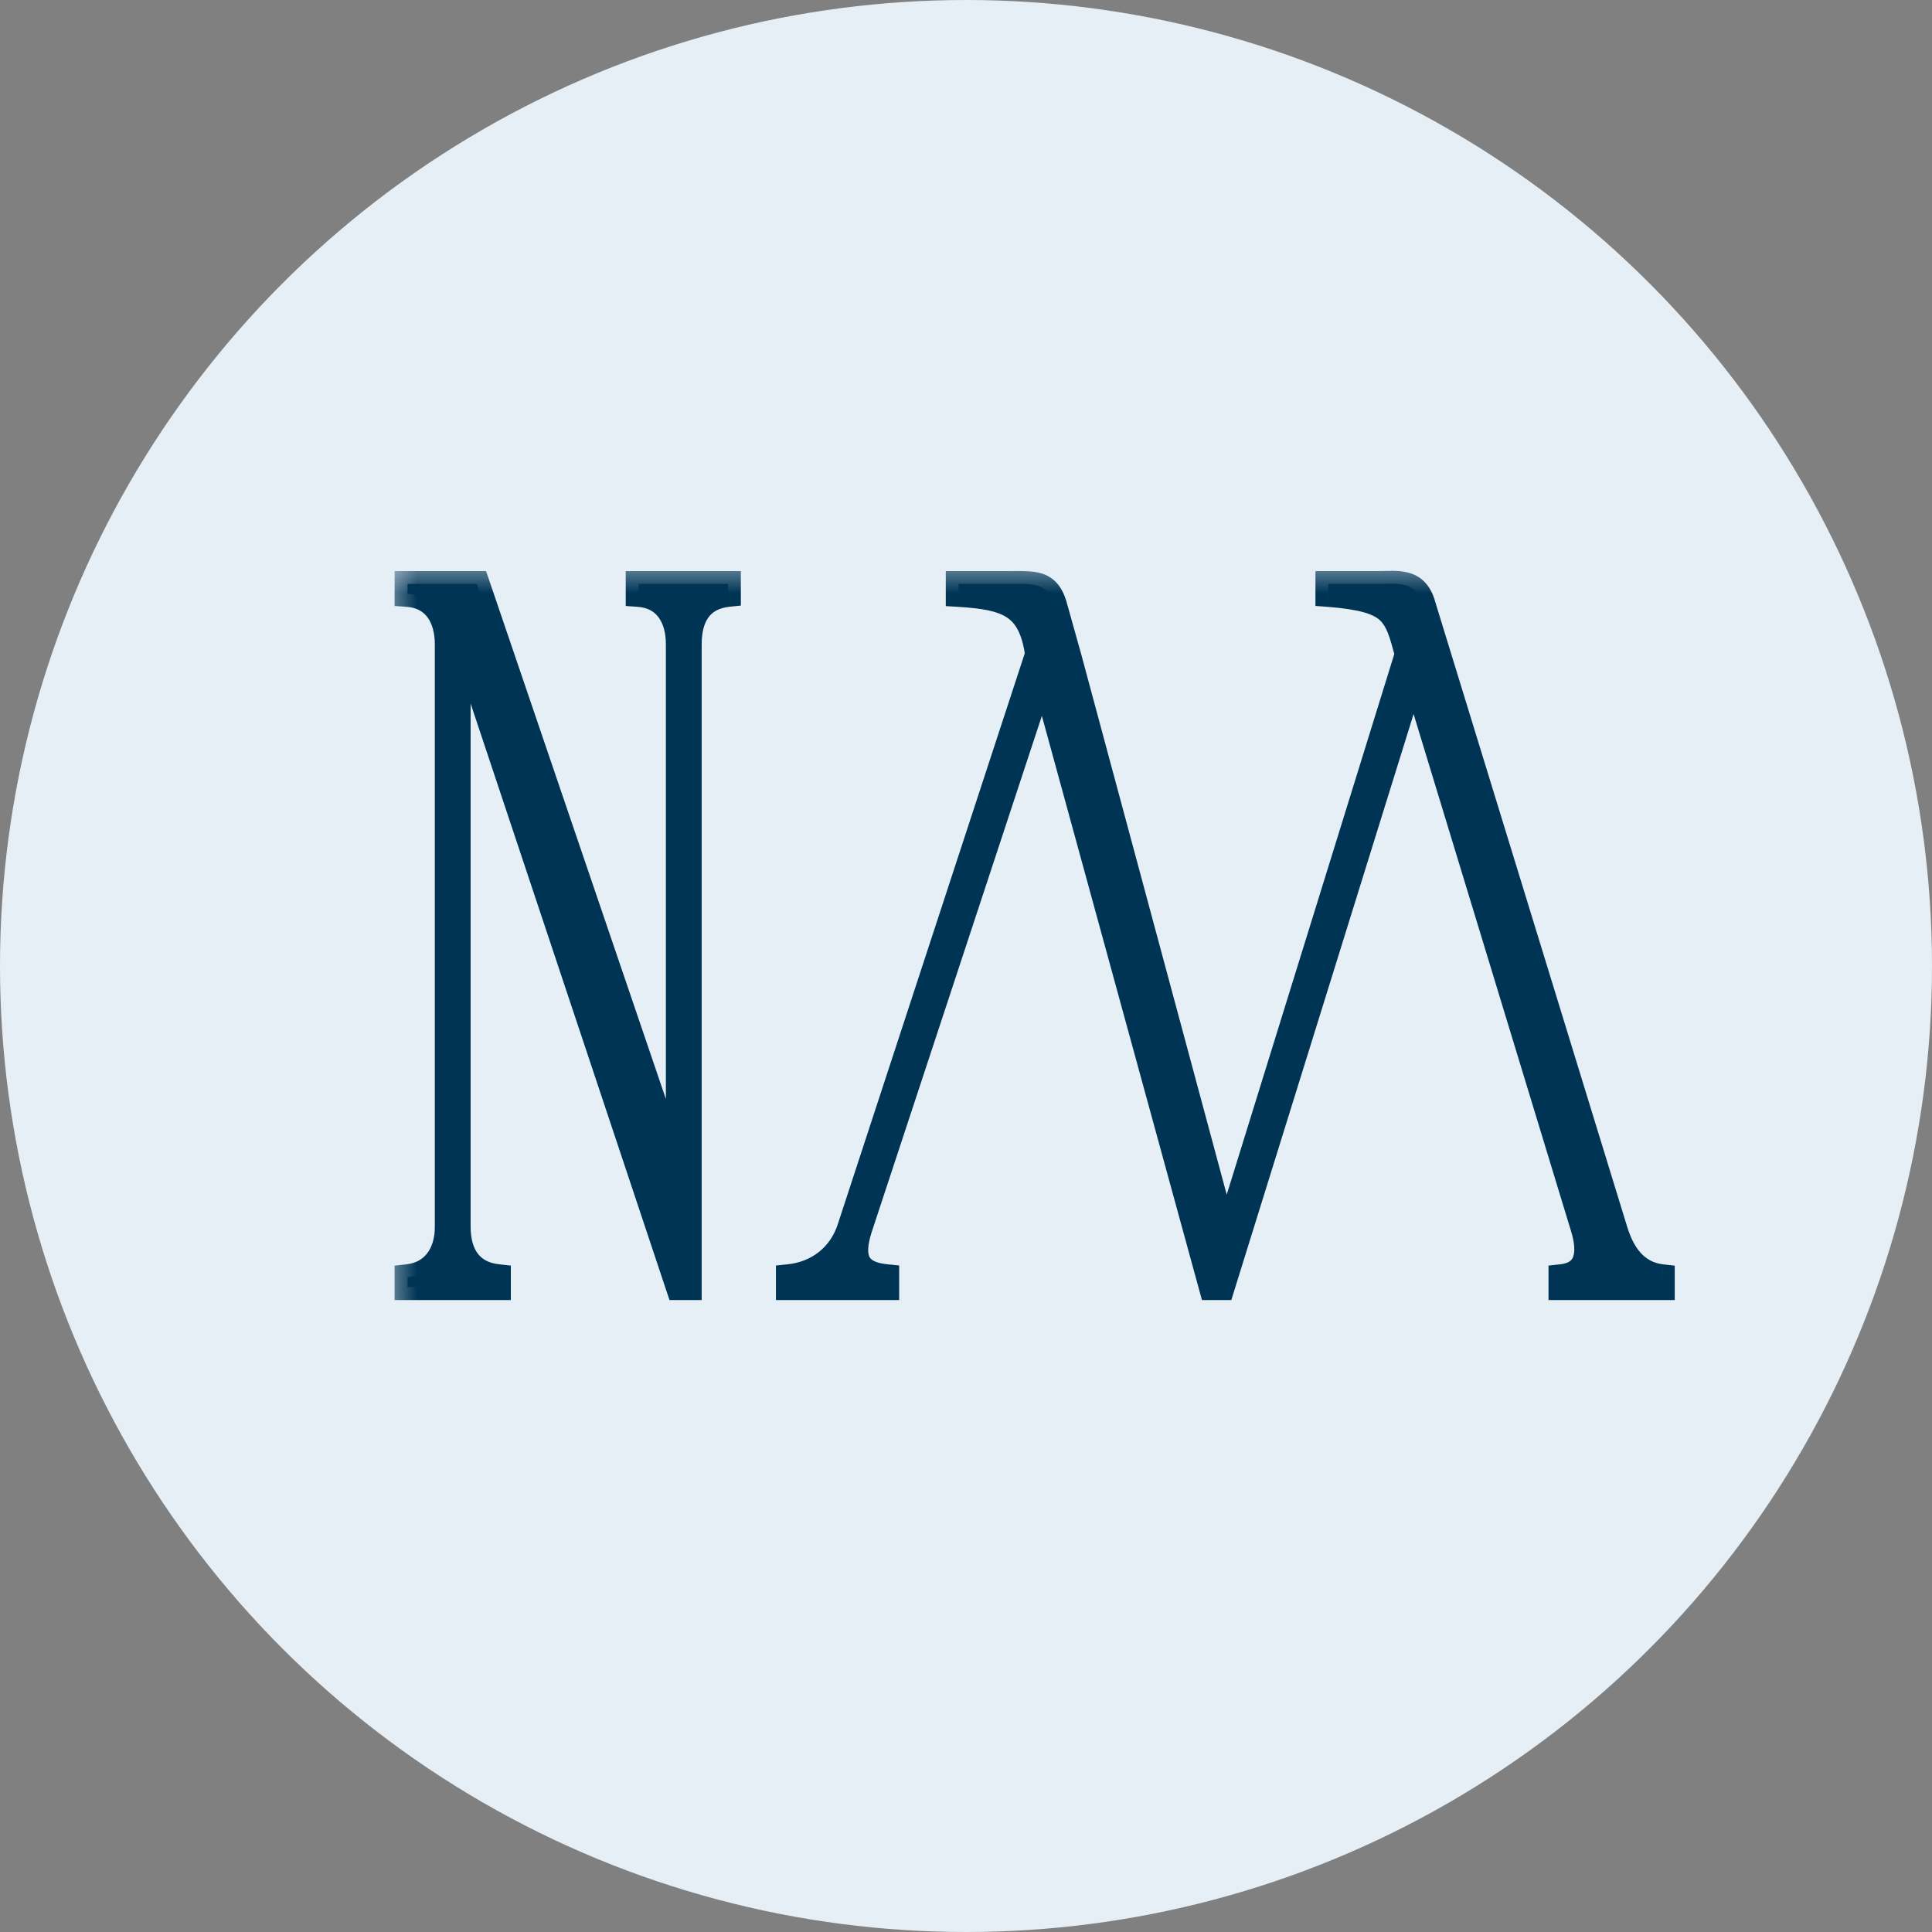 <?xml version="1.0" encoding="UTF-8"?> <svg xmlns="http://www.w3.org/2000/svg" width="32" height="32" viewBox="0 0 32 32" fill="none"><rect x="0" y="0" width="32" height="32" fill="#808080" stroke="none"/><g clip-path="url(#clip0_68_19)"><circle cx="16" cy="16" r="16" fill="#E6EFF6"></circle><mask id="path-2-outside-1_68_19" maskUnits="userSpaceOnUse" x="6.4" y="9.32" width="22" height="13" fill="black"><rect fill="white" x="6.4" y="9.32" width="22" height="13"></rect><path d="M6.75 21.154C7.199 21.104 7.415 20.754 7.415 20.322V10.67C7.415 10.238 7.216 9.872 6.75 9.838V9.672H7.898L11.242 19.489V10.67C11.242 10.238 11.043 9.872 10.577 9.838V9.672H12.058V9.838C11.592 9.888 11.409 10.221 11.409 10.67V21.32H11.242L7.582 10.338V20.322C7.582 20.771 7.781 21.104 8.247 21.154V21.32H6.75V21.154ZM20.238 21.32H20.071L17.276 11.12L14.23 20.355C14.081 20.837 14.181 21.104 14.68 21.154V21.32H13.066V21.154C13.548 21.104 13.931 20.804 14.081 20.338L17.192 10.837C17.076 10.021 16.693 9.888 15.878 9.838V9.672C16.177 9.672 16.46 9.672 16.693 9.672C17.126 9.672 17.342 9.639 17.459 10.021L17.692 10.853L20.304 20.555L23.316 10.837C23.133 10.155 23.083 9.922 22.001 9.838V9.672C22.284 9.672 22.584 9.672 22.817 9.672C23.149 9.672 23.449 9.605 23.566 10.021L26.744 20.372C26.86 20.754 27.076 21.104 27.526 21.154V21.32H25.862V21.154C26.328 21.104 26.344 20.721 26.228 20.338L23.416 11.103L20.238 21.32Z"></path></mask><path d="M6.75 21.154C7.199 21.104 7.415 20.754 7.415 20.322V10.67C7.415 10.238 7.216 9.872 6.75 9.838V9.672H7.898L11.242 19.489V10.67C11.242 10.238 11.043 9.872 10.577 9.838V9.672H12.058V9.838C11.592 9.888 11.409 10.221 11.409 10.67V21.32H11.242L7.582 10.338V20.322C7.582 20.771 7.781 21.104 8.247 21.154V21.32H6.75V21.154ZM20.238 21.32H20.071L17.276 11.12L14.23 20.355C14.081 20.837 14.181 21.104 14.68 21.154V21.32H13.066V21.154C13.548 21.104 13.931 20.804 14.081 20.338L17.192 10.837C17.076 10.021 16.693 9.888 15.878 9.838V9.672C16.177 9.672 16.46 9.672 16.693 9.672C17.126 9.672 17.342 9.639 17.459 10.021L17.692 10.853L20.304 20.555L23.316 10.837C23.133 10.155 23.083 9.922 22.001 9.838V9.672C22.284 9.672 22.584 9.672 22.817 9.672C23.149 9.672 23.449 9.605 23.566 10.021L26.744 20.372C26.86 20.754 27.076 21.104 27.526 21.154V21.32H25.862V21.154C26.328 21.104 26.344 20.721 26.228 20.338L23.416 11.103L20.238 21.32Z" fill="#003455"></path><path d="M6.75 21.154L6.726 20.942L6.536 20.963V21.154H6.75ZM6.75 9.838H6.536V10.037L6.734 10.051L6.75 9.838ZM6.75 9.672V9.459H6.536V9.672H6.75ZM7.898 9.672L8.1 9.603L8.05 9.459H7.898V9.672ZM11.242 19.489L11.04 19.558L11.456 19.489H11.242ZM10.577 9.838H10.364V10.037L10.562 10.051L10.577 9.838ZM10.577 9.672V9.459H10.364V9.672H10.577ZM12.058 9.672H12.271V9.459H12.058V9.672ZM12.058 9.838L12.081 10.05L12.271 10.03V9.838H12.058ZM11.409 21.32V21.533H11.622V21.32H11.409ZM11.242 21.32L11.04 21.387L11.089 21.533H11.242V21.32ZM7.582 10.338L7.784 10.27L7.368 10.338H7.582ZM8.247 21.154H8.461V20.962L8.27 20.941L8.247 21.154ZM8.247 21.32V21.533H8.461V21.32H8.247ZM6.75 21.32H6.536V21.533H6.75V21.32ZM6.773 21.366C7.053 21.334 7.274 21.206 7.422 21.009C7.566 20.815 7.629 20.572 7.629 20.322H7.202C7.202 20.504 7.156 20.651 7.08 20.753C7.007 20.851 6.896 20.923 6.726 20.942L6.773 21.366ZM7.629 20.322V10.67H7.202V20.322H7.629ZM7.629 10.67C7.629 10.424 7.572 10.176 7.43 9.98C7.283 9.776 7.057 9.646 6.765 9.626L6.734 10.051C6.908 10.063 7.015 10.134 7.084 10.229C7.158 10.332 7.202 10.484 7.202 10.67H7.629ZM6.963 9.838V9.672H6.536V9.838H6.963ZM6.75 9.885H7.898V9.459H6.75V9.885ZM7.696 9.741L11.04 19.558L11.444 19.421L8.1 9.603L7.696 9.741ZM11.456 19.489V10.67H11.029V19.489H11.456ZM11.456 10.67C11.456 10.424 11.399 10.176 11.257 9.98C11.11 9.776 10.885 9.646 10.592 9.626L10.562 10.051C10.735 10.063 10.842 10.134 10.911 10.229C10.986 10.332 11.029 10.484 11.029 10.67H11.456ZM10.79 9.838V9.672H10.364V9.838H10.79ZM10.577 9.885H12.058V9.459H10.577V9.885ZM11.844 9.672V9.838H12.271V9.672H11.844ZM12.035 9.626C11.75 9.657 11.529 9.779 11.385 9.981C11.246 10.175 11.195 10.42 11.195 10.67H11.622C11.622 10.471 11.663 10.325 11.732 10.229C11.796 10.139 11.899 10.07 12.081 10.05L12.035 9.626ZM11.195 10.67V21.32H11.622V10.67H11.195ZM11.409 21.107H11.242V21.533H11.409V21.107ZM11.445 21.253L7.784 10.27L7.379 10.405L11.04 21.387L11.445 21.253ZM7.368 10.338V20.322H7.795V10.338H7.368ZM7.368 20.322C7.368 20.575 7.424 20.82 7.568 21.015C7.717 21.214 7.941 21.335 8.224 21.366L8.27 20.941C8.088 20.922 7.979 20.852 7.911 20.76C7.839 20.663 7.795 20.517 7.795 20.322H7.368ZM8.034 21.154V21.32H8.461V21.154H8.034ZM8.247 21.107H6.75V21.533H8.247V21.107ZM6.963 21.32V21.154H6.536V21.32H6.963ZM20.238 21.32V21.533H20.395L20.441 21.383L20.238 21.32ZM20.071 21.32L19.865 21.376L19.908 21.533H20.071V21.32ZM17.276 11.12L17.481 11.063L17.294 10.381L17.073 11.053L17.276 11.12ZM14.23 20.355L14.028 20.288L14.027 20.292L14.23 20.355ZM14.68 21.154H14.893V20.96L14.701 20.941L14.68 21.154ZM14.68 21.32V21.533H14.893V21.32H14.68ZM13.066 21.32H12.852V21.533H13.066V21.32ZM13.066 21.154L13.044 20.941L12.852 20.961V21.154H13.066ZM14.081 20.338L13.878 20.272L13.878 20.273L14.081 20.338ZM17.192 10.837L17.395 10.903L17.411 10.856L17.404 10.807L17.192 10.837ZM15.878 9.838H15.665V10.039L15.865 10.051L15.878 9.838ZM15.878 9.672V9.459H15.665V9.672H15.878ZM17.459 10.021L17.664 9.964L17.663 9.959L17.459 10.021ZM17.692 10.853L17.898 10.798L17.897 10.796L17.692 10.853ZM20.304 20.555L20.098 20.61L20.29 21.322L20.508 20.618L20.304 20.555ZM23.316 10.837L23.52 10.9L23.538 10.841L23.522 10.781L23.316 10.837ZM22.001 9.838H21.788V10.036L21.985 10.051L22.001 9.838ZM22.001 9.672V9.459H21.788V9.672H22.001ZM23.566 10.021L23.36 10.079L23.361 10.084L23.566 10.021ZM26.744 20.372L26.948 20.309L26.948 20.309L26.744 20.372ZM27.526 21.154H27.739V20.963L27.549 20.942L27.526 21.154ZM27.526 21.32V21.533H27.739V21.32H27.526ZM25.862 21.32H25.648V21.533H25.862V21.32ZM25.862 21.154L25.839 20.941L25.648 20.962V21.154H25.862ZM26.228 20.338L26.432 20.276L26.432 20.276L26.228 20.338ZM23.416 11.103L23.62 11.041L23.418 10.378L23.212 11.04L23.416 11.103ZM20.238 21.107H20.071V21.533H20.238V21.107ZM20.277 21.264L17.481 11.063L17.07 11.176L19.865 21.376L20.277 21.264ZM17.073 11.053L14.028 20.288L14.433 20.422L17.478 11.186L17.073 11.053ZM14.027 20.292C13.949 20.543 13.912 20.802 14.022 21.014C14.14 21.243 14.381 21.338 14.659 21.366L14.701 20.941C14.479 20.919 14.421 20.856 14.401 20.819C14.374 20.765 14.362 20.65 14.434 20.418L14.027 20.292ZM14.466 21.154V21.32H14.893V21.154H14.466ZM14.68 21.107H13.066V21.533H14.68V21.107ZM13.279 21.32V21.154H12.852V21.32H13.279ZM13.088 21.366C13.652 21.307 14.107 20.953 14.284 20.404L13.878 20.273C13.755 20.656 13.445 20.9 13.044 20.941L13.088 21.366ZM14.283 20.405L17.395 10.903L16.99 10.77L13.878 20.272L14.283 20.405ZM17.404 10.807C17.341 10.37 17.2 10.062 16.916 9.873C16.65 9.696 16.295 9.65 15.891 9.625L15.865 10.051C16.276 10.076 16.52 10.122 16.679 10.228C16.819 10.322 16.927 10.488 16.981 10.867L17.404 10.807ZM16.091 9.838V9.672H15.665V9.838H16.091ZM15.878 9.885C15.878 9.885 15.879 9.885 15.88 9.885C15.88 9.885 15.881 9.885 15.881 9.885C15.882 9.885 15.883 9.885 15.883 9.885C15.884 9.885 15.884 9.885 15.885 9.885C15.885 9.885 15.886 9.885 15.887 9.885C15.887 9.885 15.888 9.885 15.888 9.885C15.889 9.885 15.889 9.885 15.89 9.885C15.891 9.885 15.891 9.885 15.892 9.885C15.892 9.885 15.893 9.885 15.894 9.885C15.894 9.885 15.895 9.885 15.895 9.885C15.896 9.885 15.896 9.885 15.897 9.885C15.898 9.885 15.898 9.885 15.899 9.885C15.899 9.885 15.9 9.885 15.901 9.885C15.901 9.885 15.902 9.885 15.902 9.885C15.903 9.885 15.903 9.885 15.904 9.885C15.905 9.885 15.905 9.885 15.906 9.885C15.906 9.885 15.907 9.885 15.908 9.885C15.908 9.885 15.909 9.885 15.909 9.885C15.91 9.885 15.911 9.885 15.911 9.885C15.912 9.885 15.912 9.885 15.913 9.885C15.913 9.885 15.914 9.885 15.915 9.885C15.915 9.885 15.916 9.885 15.916 9.885C15.917 9.885 15.918 9.885 15.918 9.885C15.919 9.885 15.919 9.885 15.92 9.885C15.92 9.885 15.921 9.885 15.921 9.885C15.922 9.885 15.923 9.885 15.923 9.885C15.924 9.885 15.925 9.885 15.925 9.885C15.926 9.885 15.926 9.885 15.927 9.885C15.927 9.885 15.928 9.885 15.928 9.885C15.929 9.885 15.93 9.885 15.93 9.885C15.931 9.885 15.931 9.885 15.932 9.885C15.933 9.885 15.933 9.885 15.934 9.885C15.934 9.885 15.935 9.885 15.935 9.885C15.936 9.885 15.937 9.885 15.937 9.885C15.938 9.885 15.938 9.885 15.939 9.885C15.94 9.885 15.94 9.885 15.941 9.885C15.941 9.885 15.942 9.885 15.943 9.885C15.943 9.885 15.944 9.885 15.944 9.885C15.945 9.885 15.945 9.885 15.946 9.885C15.947 9.885 15.947 9.885 15.948 9.885C15.948 9.885 15.949 9.885 15.949 9.885C15.95 9.885 15.951 9.885 15.951 9.885C15.952 9.885 15.952 9.885 15.953 9.885C15.954 9.885 15.954 9.885 15.955 9.885C15.955 9.885 15.956 9.885 15.956 9.885C15.957 9.885 15.957 9.885 15.958 9.885C15.959 9.885 15.959 9.885 15.96 9.885C15.96 9.885 15.961 9.885 15.962 9.885C15.962 9.885 15.963 9.885 15.963 9.885C15.964 9.885 15.964 9.885 15.965 9.885C15.966 9.885 15.966 9.885 15.967 9.885C15.967 9.885 15.968 9.885 15.969 9.885C15.969 9.885 15.97 9.885 15.97 9.885C15.971 9.885 15.971 9.885 15.972 9.885C15.973 9.885 15.973 9.885 15.974 9.885C15.974 9.885 15.975 9.885 15.975 9.885C15.976 9.885 15.977 9.885 15.977 9.885C15.978 9.885 15.978 9.885 15.979 9.885C15.979 9.885 15.98 9.885 15.981 9.885C15.981 9.885 15.982 9.885 15.982 9.885C15.983 9.885 15.983 9.885 15.984 9.885C15.985 9.885 15.985 9.885 15.986 9.885C15.986 9.885 15.987 9.885 15.988 9.885C15.988 9.885 15.989 9.885 15.989 9.885C15.99 9.885 15.99 9.885 15.991 9.885C15.992 9.885 15.992 9.885 15.993 9.885C15.993 9.885 15.994 9.885 15.995 9.885C15.995 9.885 15.996 9.885 15.996 9.885C15.997 9.885 15.997 9.885 15.998 9.885C15.998 9.885 15.999 9.885 16 9.885C16 9.885 16.001 9.885 16.001 9.885C16.002 9.885 16.003 9.885 16.003 9.885C16.004 9.885 16.004 9.885 16.005 9.885C16.005 9.885 16.006 9.885 16.006 9.885C16.007 9.885 16.008 9.885 16.008 9.885C16.009 9.885 16.009 9.885 16.01 9.885C16.011 9.885 16.011 9.885 16.012 9.885C16.012 9.885 16.013 9.885 16.013 9.885C16.014 9.885 16.015 9.885 16.015 9.885C16.016 9.885 16.016 9.885 16.017 9.885C16.017 9.885 16.018 9.885 16.019 9.885C16.019 9.885 16.02 9.885 16.02 9.885C16.021 9.885 16.021 9.885 16.022 9.885C16.023 9.885 16.023 9.885 16.024 9.885C16.024 9.885 16.025 9.885 16.025 9.885C16.026 9.885 16.027 9.885 16.027 9.885C16.028 9.885 16.028 9.885 16.029 9.885C16.029 9.885 16.03 9.885 16.031 9.885C16.031 9.885 16.032 9.885 16.032 9.885C16.033 9.885 16.034 9.885 16.034 9.885C16.035 9.885 16.035 9.885 16.036 9.885C16.036 9.885 16.037 9.885 16.038 9.885C16.038 9.885 16.039 9.885 16.039 9.885C16.04 9.885 16.04 9.885 16.041 9.885C16.041 9.885 16.042 9.885 16.043 9.885C16.043 9.885 16.044 9.885 16.044 9.885C16.045 9.885 16.045 9.885 16.046 9.885C16.047 9.885 16.047 9.885 16.048 9.885C16.048 9.885 16.049 9.885 16.049 9.885C16.05 9.885 16.051 9.885 16.051 9.885C16.052 9.885 16.052 9.885 16.053 9.885C16.053 9.885 16.054 9.885 16.055 9.885C16.055 9.885 16.056 9.885 16.056 9.885C16.057 9.885 16.057 9.885 16.058 9.885C16.058 9.885 16.059 9.885 16.06 9.885C16.06 9.885 16.061 9.885 16.061 9.885C16.062 9.885 16.062 9.885 16.063 9.885C16.064 9.885 16.064 9.885 16.065 9.885C16.065 9.885 16.066 9.885 16.067 9.885C16.067 9.885 16.068 9.885 16.068 9.885C16.069 9.885 16.069 9.885 16.07 9.885C16.07 9.885 16.071 9.885 16.072 9.885C16.072 9.885 16.073 9.885 16.073 9.885C16.074 9.885 16.075 9.885 16.075 9.885C16.076 9.885 16.076 9.885 16.077 9.885C16.077 9.885 16.078 9.885 16.078 9.885C16.079 9.885 16.08 9.885 16.08 9.885C16.081 9.885 16.081 9.885 16.082 9.885C16.082 9.885 16.083 9.885 16.084 9.885C16.084 9.885 16.085 9.885 16.085 9.885C16.086 9.885 16.086 9.885 16.087 9.885C16.087 9.885 16.088 9.885 16.089 9.885C16.089 9.885 16.09 9.885 16.09 9.885C16.091 9.885 16.091 9.885 16.092 9.885C16.093 9.885 16.093 9.885 16.094 9.885C16.094 9.885 16.095 9.885 16.095 9.885C16.096 9.885 16.096 9.885 16.097 9.885C16.098 9.885 16.098 9.885 16.099 9.885C16.099 9.885 16.1 9.885 16.101 9.885C16.101 9.885 16.102 9.885 16.102 9.885C16.103 9.885 16.103 9.885 16.104 9.885C16.104 9.885 16.105 9.885 16.106 9.885C16.106 9.885 16.107 9.885 16.107 9.885C16.108 9.885 16.108 9.885 16.109 9.885C16.11 9.885 16.11 9.885 16.111 9.885C16.111 9.885 16.112 9.885 16.112 9.885C16.113 9.885 16.113 9.885 16.114 9.885C16.115 9.885 16.115 9.885 16.116 9.885C16.116 9.885 16.117 9.885 16.117 9.885C16.118 9.885 16.119 9.885 16.119 9.885C16.12 9.885 16.12 9.885 16.121 9.885C16.121 9.885 16.122 9.885 16.122 9.885C16.123 9.885 16.124 9.885 16.124 9.885C16.125 9.885 16.125 9.885 16.126 9.885C16.126 9.885 16.127 9.885 16.128 9.885C16.128 9.885 16.129 9.885 16.129 9.885C16.13 9.885 16.13 9.885 16.131 9.885C16.131 9.885 16.132 9.885 16.133 9.885C16.133 9.885 16.134 9.885 16.134 9.885C16.135 9.885 16.135 9.885 16.136 9.885C16.137 9.885 16.137 9.885 16.138 9.885C16.138 9.885 16.139 9.885 16.139 9.885C16.14 9.885 16.14 9.885 16.141 9.885C16.142 9.885 16.142 9.885 16.143 9.885C16.143 9.885 16.144 9.885 16.144 9.885C16.145 9.885 16.145 9.885 16.146 9.885C16.147 9.885 16.147 9.885 16.148 9.885C16.148 9.885 16.149 9.885 16.149 9.885C16.15 9.885 16.151 9.885 16.151 9.885C16.152 9.885 16.152 9.885 16.153 9.885C16.153 9.885 16.154 9.885 16.154 9.885C16.155 9.885 16.155 9.885 16.156 9.885C16.157 9.885 16.157 9.885 16.158 9.885C16.158 9.885 16.159 9.885 16.159 9.885C16.16 9.885 16.16 9.885 16.161 9.885C16.162 9.885 16.162 9.885 16.163 9.885C16.163 9.885 16.164 9.885 16.164 9.885C16.165 9.885 16.166 9.885 16.166 9.885C16.167 9.885 16.167 9.885 16.168 9.885C16.168 9.885 16.169 9.885 16.169 9.885C16.17 9.885 16.171 9.885 16.171 9.885C16.172 9.885 16.172 9.885 16.173 9.885C16.173 9.885 16.174 9.885 16.174 9.885C16.175 9.885 16.175 9.885 16.176 9.885C16.177 9.885 16.177 9.885 16.178 9.885C16.178 9.885 16.179 9.885 16.179 9.885C16.18 9.885 16.18 9.885 16.181 9.885C16.182 9.885 16.182 9.885 16.183 9.885C16.183 9.885 16.184 9.885 16.184 9.885C16.185 9.885 16.186 9.885 16.186 9.885C16.187 9.885 16.187 9.885 16.188 9.885C16.188 9.885 16.189 9.885 16.189 9.885C16.19 9.885 16.191 9.885 16.191 9.885C16.192 9.885 16.192 9.885 16.193 9.885C16.193 9.885 16.194 9.885 16.194 9.885C16.195 9.885 16.195 9.885 16.196 9.885C16.197 9.885 16.197 9.885 16.198 9.885C16.198 9.885 16.199 9.885 16.199 9.885C16.2 9.885 16.201 9.885 16.201 9.885C16.202 9.885 16.202 9.885 16.203 9.885C16.203 9.885 16.204 9.885 16.204 9.885C16.205 9.885 16.205 9.885 16.206 9.885C16.206 9.885 16.207 9.885 16.208 9.885C16.208 9.885 16.209 9.885 16.209 9.885C16.21 9.885 16.21 9.885 16.211 9.885C16.212 9.885 16.212 9.885 16.213 9.885C16.213 9.885 16.214 9.885 16.214 9.885C16.215 9.885 16.215 9.885 16.216 9.885C16.216 9.885 16.217 9.885 16.218 9.885C16.218 9.885 16.219 9.885 16.219 9.885C16.22 9.885 16.22 9.885 16.221 9.885C16.221 9.885 16.222 9.885 16.223 9.885C16.223 9.885 16.224 9.885 16.224 9.885C16.225 9.885 16.225 9.885 16.226 9.885C16.226 9.885 16.227 9.885 16.227 9.885C16.228 9.885 16.229 9.885 16.229 9.885C16.23 9.885 16.23 9.885 16.231 9.885C16.231 9.885 16.232 9.885 16.232 9.885C16.233 9.885 16.233 9.885 16.234 9.885C16.235 9.885 16.235 9.885 16.236 9.885C16.236 9.885 16.237 9.885 16.237 9.885C16.238 9.885 16.238 9.885 16.239 9.885C16.239 9.885 16.24 9.885 16.241 9.885C16.241 9.885 16.242 9.885 16.242 9.885C16.243 9.885 16.243 9.885 16.244 9.885C16.244 9.885 16.245 9.885 16.245 9.885C16.246 9.885 16.247 9.885 16.247 9.885C16.248 9.885 16.248 9.885 16.249 9.885C16.249 9.885 16.25 9.885 16.25 9.885C16.251 9.885 16.252 9.885 16.252 9.885C16.253 9.885 16.253 9.885 16.254 9.885C16.254 9.885 16.255 9.885 16.255 9.885C16.256 9.885 16.256 9.885 16.257 9.885C16.258 9.885 16.258 9.885 16.259 9.885C16.259 9.885 16.26 9.885 16.26 9.885C16.261 9.885 16.261 9.885 16.262 9.885C16.262 9.885 16.263 9.885 16.264 9.885C16.264 9.885 16.265 9.885 16.265 9.885C16.266 9.885 16.266 9.885 16.267 9.885C16.267 9.885 16.268 9.885 16.268 9.885C16.269 9.885 16.269 9.885 16.27 9.885C16.27 9.885 16.271 9.885 16.272 9.885C16.272 9.885 16.273 9.885 16.273 9.885C16.274 9.885 16.274 9.885 16.275 9.885C16.275 9.885 16.276 9.885 16.276 9.885C16.277 9.885 16.278 9.885 16.278 9.885C16.279 9.885 16.279 9.885 16.28 9.885C16.28 9.885 16.281 9.885 16.281 9.885C16.282 9.885 16.282 9.885 16.283 9.885C16.284 9.885 16.284 9.885 16.285 9.885C16.285 9.885 16.286 9.885 16.286 9.885C16.287 9.885 16.287 9.885 16.288 9.885C16.288 9.885 16.289 9.885 16.29 9.885C16.29 9.885 16.291 9.885 16.291 9.885C16.292 9.885 16.292 9.885 16.293 9.885C16.293 9.885 16.294 9.885 16.294 9.885C16.295 9.885 16.295 9.885 16.296 9.885C16.297 9.885 16.297 9.885 16.297 9.885C16.298 9.885 16.299 9.885 16.299 9.885C16.3 9.885 16.3 9.885 16.301 9.885C16.301 9.885 16.302 9.885 16.302 9.885C16.303 9.885 16.303 9.885 16.304 9.885C16.305 9.885 16.305 9.885 16.306 9.885C16.306 9.885 16.307 9.885 16.307 9.885C16.308 9.885 16.308 9.885 16.309 9.885C16.309 9.885 16.31 9.885 16.31 9.885C16.311 9.885 16.311 9.885 16.312 9.885C16.313 9.885 16.313 9.885 16.314 9.885C16.314 9.885 16.315 9.885 16.315 9.885C16.316 9.885 16.316 9.885 16.317 9.885C16.317 9.885 16.318 9.885 16.319 9.885C16.319 9.885 16.32 9.885 16.32 9.885C16.321 9.885 16.321 9.885 16.322 9.885C16.322 9.885 16.323 9.885 16.323 9.885C16.324 9.885 16.324 9.885 16.325 9.885C16.325 9.885 16.326 9.885 16.326 9.885C16.327 9.885 16.328 9.885 16.328 9.885C16.329 9.885 16.329 9.885 16.33 9.885C16.33 9.885 16.331 9.885 16.331 9.885C16.332 9.885 16.332 9.885 16.333 9.885C16.333 9.885 16.334 9.885 16.334 9.885C16.335 9.885 16.335 9.885 16.336 9.885C16.337 9.885 16.337 9.885 16.338 9.885C16.338 9.885 16.339 9.885 16.339 9.885C16.34 9.885 16.34 9.885 16.341 9.885C16.341 9.885 16.342 9.885 16.343 9.885C16.343 9.885 16.343 9.885 16.344 9.885C16.345 9.885 16.345 9.885 16.346 9.885C16.346 9.885 16.347 9.885 16.347 9.885C16.348 9.885 16.348 9.885 16.349 9.885C16.349 9.885 16.35 9.885 16.35 9.885C16.351 9.885 16.352 9.885 16.352 9.885C16.352 9.885 16.353 9.885 16.354 9.885C16.354 9.885 16.355 9.885 16.355 9.885C16.356 9.885 16.356 9.885 16.357 9.885C16.357 9.885 16.358 9.885 16.358 9.885C16.359 9.885 16.359 9.885 16.36 9.885C16.36 9.885 16.361 9.885 16.361 9.885C16.362 9.885 16.363 9.885 16.363 9.885C16.364 9.885 16.364 9.885 16.365 9.885C16.365 9.885 16.366 9.885 16.366 9.885C16.367 9.885 16.367 9.885 16.368 9.885C16.368 9.885 16.369 9.885 16.369 9.885C16.37 9.885 16.37 9.885 16.371 9.885C16.372 9.885 16.372 9.885 16.373 9.885C16.373 9.885 16.374 9.885 16.374 9.885C16.375 9.885 16.375 9.885 16.376 9.885C16.376 9.885 16.377 9.885 16.377 9.885C16.378 9.885 16.378 9.885 16.379 9.885C16.379 9.885 16.38 9.885 16.381 9.885C16.381 9.885 16.381 9.885 16.382 9.885C16.383 9.885 16.383 9.885 16.384 9.885C16.384 9.885 16.385 9.885 16.385 9.885C16.386 9.885 16.386 9.885 16.387 9.885C16.387 9.885 16.388 9.885 16.388 9.885C16.389 9.885 16.389 9.885 16.39 9.885C16.39 9.885 16.391 9.885 16.392 9.885C16.392 9.885 16.392 9.885 16.393 9.885C16.394 9.885 16.394 9.885 16.395 9.885C16.395 9.885 16.396 9.885 16.396 9.885C16.397 9.885 16.397 9.885 16.398 9.885C16.398 9.885 16.399 9.885 16.399 9.885C16.4 9.885 16.4 9.885 16.401 9.885C16.401 9.885 16.402 9.885 16.402 9.885C16.403 9.885 16.404 9.885 16.404 9.885C16.404 9.885 16.405 9.885 16.405 9.885C16.406 9.885 16.407 9.885 16.407 9.885C16.408 9.885 16.408 9.885 16.409 9.885C16.409 9.885 16.41 9.885 16.41 9.885C16.411 9.885 16.411 9.885 16.412 9.885C16.412 9.885 16.413 9.885 16.413 9.885C16.414 9.885 16.414 9.885 16.415 9.885C16.415 9.885 16.416 9.885 16.416 9.885C16.417 9.885 16.418 9.885 16.418 9.885C16.419 9.885 16.419 9.885 16.419 9.885C16.42 9.885 16.421 9.885 16.421 9.885C16.422 9.885 16.422 9.885 16.423 9.885C16.423 9.885 16.424 9.885 16.424 9.885C16.425 9.885 16.425 9.885 16.426 9.885C16.426 9.885 16.427 9.885 16.427 9.885C16.428 9.885 16.428 9.885 16.429 9.885C16.429 9.885 16.43 9.885 16.43 9.885C16.431 9.885 16.431 9.885 16.432 9.885C16.433 9.885 16.433 9.885 16.433 9.885C16.434 9.885 16.434 9.885 16.435 9.885C16.436 9.885 16.436 9.885 16.437 9.885C16.437 9.885 16.438 9.885 16.438 9.885C16.439 9.885 16.439 9.885 16.44 9.885C16.44 9.885 16.441 9.885 16.441 9.885C16.442 9.885 16.442 9.885 16.443 9.885C16.443 9.885 16.444 9.885 16.444 9.885C16.445 9.885 16.445 9.885 16.446 9.885C16.446 9.885 16.447 9.885 16.447 9.885C16.448 9.885 16.448 9.885 16.449 9.885C16.449 9.885 16.45 9.885 16.45 9.885C16.451 9.885 16.451 9.885 16.452 9.885C16.453 9.885 16.453 9.885 16.453 9.885C16.454 9.885 16.454 9.885 16.455 9.885C16.456 9.885 16.456 9.885 16.457 9.885C16.457 9.885 16.458 9.885 16.458 9.885C16.459 9.885 16.459 9.885 16.46 9.885C16.46 9.885 16.461 9.885 16.461 9.885C16.462 9.885 16.462 9.885 16.463 9.885C16.463 9.885 16.464 9.885 16.464 9.885C16.465 9.885 16.465 9.885 16.466 9.885C16.466 9.885 16.467 9.885 16.467 9.885C16.468 9.885 16.468 9.885 16.469 9.885C16.469 9.885 16.47 9.885 16.47 9.885C16.471 9.885 16.471 9.885 16.472 9.885C16.472 9.885 16.473 9.885 16.473 9.885C16.474 9.885 16.474 9.885 16.475 9.885C16.475 9.885 16.476 9.885 16.476 9.885C16.477 9.885 16.477 9.885 16.478 9.885C16.478 9.885 16.479 9.885 16.479 9.885C16.48 9.885 16.48 9.885 16.481 9.885C16.482 9.885 16.482 9.885 16.483 9.885C16.483 9.885 16.483 9.885 16.484 9.885C16.485 9.885 16.485 9.885 16.485 9.885C16.486 9.885 16.486 9.885 16.487 9.885C16.488 9.885 16.488 9.885 16.488 9.885C16.489 9.885 16.489 9.885 16.49 9.885C16.491 9.885 16.491 9.885 16.491 9.885C16.492 9.885 16.492 9.885 16.493 9.885C16.494 9.885 16.494 9.885 16.495 9.885C16.495 9.885 16.496 9.885 16.496 9.885C16.497 9.885 16.497 9.885 16.498 9.885C16.498 9.885 16.499 9.885 16.499 9.885C16.5 9.885 16.5 9.885 16.501 9.885C16.501 9.885 16.502 9.885 16.502 9.885C16.503 9.885 16.503 9.885 16.504 9.885C16.504 9.885 16.505 9.885 16.505 9.885C16.506 9.885 16.506 9.885 16.507 9.885C16.507 9.885 16.508 9.885 16.508 9.885C16.509 9.885 16.509 9.885 16.51 9.885C16.51 9.885 16.511 9.885 16.511 9.885C16.512 9.885 16.512 9.885 16.513 9.885C16.513 9.885 16.514 9.885 16.514 9.885C16.515 9.885 16.515 9.885 16.516 9.885C16.516 9.885 16.517 9.885 16.517 9.885C16.518 9.885 16.518 9.885 16.519 9.885C16.519 9.885 16.52 9.885 16.52 9.885C16.521 9.885 16.521 9.885 16.522 9.885C16.522 9.885 16.523 9.885 16.523 9.885C16.523 9.885 16.524 9.885 16.524 9.885C16.525 9.885 16.526 9.885 16.526 9.885C16.526 9.885 16.527 9.885 16.527 9.885C16.528 9.885 16.529 9.885 16.529 9.885C16.529 9.885 16.53 9.885 16.53 9.885C16.531 9.885 16.532 9.885 16.532 9.885C16.532 9.885 16.533 9.885 16.534 9.885C16.534 9.885 16.534 9.885 16.535 9.885C16.535 9.885 16.536 9.885 16.536 9.885C16.537 9.885 16.537 9.885 16.538 9.885C16.538 9.885 16.539 9.885 16.539 9.885C16.54 9.885 16.54 9.885 16.541 9.885C16.541 9.885 16.542 9.885 16.542 9.885C16.543 9.885 16.543 9.885 16.544 9.885C16.544 9.885 16.545 9.885 16.545 9.885C16.546 9.885 16.546 9.885 16.547 9.885C16.547 9.885 16.548 9.885 16.548 9.885C16.549 9.885 16.549 9.885 16.55 9.885C16.55 9.885 16.551 9.885 16.551 9.885C16.552 9.885 16.552 9.885 16.553 9.885C16.553 9.885 16.554 9.885 16.554 9.885C16.555 9.885 16.555 9.885 16.556 9.885C16.556 9.885 16.557 9.885 16.557 9.885C16.558 9.885 16.558 9.885 16.558 9.885C16.559 9.885 16.559 9.885 16.56 9.885C16.561 9.885 16.561 9.885 16.561 9.885C16.562 9.885 16.562 9.885 16.563 9.885C16.563 9.885 16.564 9.885 16.564 9.885C16.565 9.885 16.565 9.885 16.566 9.885C16.566 9.885 16.567 9.885 16.567 9.885C16.568 9.885 16.568 9.885 16.569 9.885C16.569 9.885 16.57 9.885 16.57 9.885C16.571 9.885 16.571 9.885 16.572 9.885C16.572 9.885 16.573 9.885 16.573 9.885C16.574 9.885 16.574 9.885 16.575 9.885C16.575 9.885 16.576 9.885 16.576 9.885C16.577 9.885 16.577 9.885 16.578 9.885C16.578 9.885 16.578 9.885 16.579 9.885C16.579 9.885 16.58 9.885 16.58 9.885C16.581 9.885 16.581 9.885 16.582 9.885C16.582 9.885 16.583 9.885 16.583 9.885C16.584 9.885 16.584 9.885 16.585 9.885C16.585 9.885 16.586 9.885 16.586 9.885C16.587 9.885 16.587 9.885 16.588 9.885C16.588 9.885 16.589 9.885 16.589 9.885C16.59 9.885 16.59 9.885 16.591 9.885C16.591 9.885 16.591 9.885 16.592 9.885C16.593 9.885 16.593 9.885 16.593 9.885C16.594 9.885 16.594 9.885 16.595 9.885C16.595 9.885 16.596 9.885 16.596 9.885C16.597 9.885 16.597 9.885 16.598 9.885C16.598 9.885 16.599 9.885 16.599 9.885C16.6 9.885 16.6 9.885 16.601 9.885C16.601 9.885 16.602 9.885 16.602 9.885C16.603 9.885 16.603 9.885 16.604 9.885C16.604 9.885 16.605 9.885 16.605 9.885C16.605 9.885 16.606 9.885 16.606 9.885C16.607 9.885 16.607 9.885 16.608 9.885C16.608 9.885 16.609 9.885 16.609 9.885C16.61 9.885 16.61 9.885 16.611 9.885C16.611 9.885 16.612 9.885 16.612 9.885C16.613 9.885 16.613 9.885 16.613 9.885C16.614 9.885 16.614 9.885 16.615 9.885C16.615 9.885 16.616 9.885 16.616 9.885C16.617 9.885 16.617 9.885 16.618 9.885C16.618 9.885 16.619 9.885 16.619 9.885C16.62 9.885 16.62 9.885 16.621 9.885C16.621 9.885 16.622 9.885 16.622 9.885C16.623 9.885 16.623 9.885 16.623 9.885C16.624 9.885 16.625 9.885 16.625 9.885C16.625 9.885 16.626 9.885 16.626 9.885C16.627 9.885 16.627 9.885 16.628 9.885C16.628 9.885 16.629 9.885 16.629 9.885C16.63 9.885 16.63 9.885 16.631 9.885C16.631 9.885 16.631 9.885 16.632 9.885C16.633 9.885 16.633 9.885 16.633 9.885C16.634 9.885 16.634 9.885 16.635 9.885C16.635 9.885 16.636 9.885 16.636 9.885C16.637 9.885 16.637 9.885 16.638 9.885C16.638 9.885 16.639 9.885 16.639 9.885C16.64 9.885 16.64 9.885 16.64 9.885C16.641 9.885 16.641 9.885 16.642 9.885C16.642 9.885 16.643 9.885 16.643 9.885C16.644 9.885 16.644 9.885 16.645 9.885C16.645 9.885 16.646 9.885 16.646 9.885C16.647 9.885 16.647 9.885 16.648 9.885C16.648 9.885 16.648 9.885 16.649 9.885C16.649 9.885 16.65 9.885 16.65 9.885C16.651 9.885 16.651 9.885 16.652 9.885C16.652 9.885 16.653 9.885 16.653 9.885C16.654 9.885 16.654 9.885 16.654 9.885C16.655 9.885 16.655 9.885 16.656 9.885C16.656 9.885 16.657 9.885 16.657 9.885C16.658 9.885 16.658 9.885 16.659 9.885C16.659 9.885 16.66 9.885 16.66 9.885C16.66 9.885 16.661 9.885 16.662 9.885C16.662 9.885 16.662 9.885 16.663 9.885C16.663 9.885 16.664 9.885 16.664 9.885C16.665 9.885 16.665 9.885 16.666 9.885C16.666 9.885 16.667 9.885 16.667 9.885C16.668 9.885 16.668 9.885 16.668 9.885C16.669 9.885 16.669 9.885 16.67 9.885C16.67 9.885 16.671 9.885 16.671 9.885C16.672 9.885 16.672 9.885 16.673 9.885C16.673 9.885 16.674 9.885 16.674 9.885C16.674 9.885 16.675 9.885 16.675 9.885C16.676 9.885 16.676 9.885 16.677 9.885C16.677 9.885 16.678 9.885 16.678 9.885C16.678 9.885 16.679 9.885 16.68 9.885C16.68 9.885 16.68 9.885 16.681 9.885C16.681 9.885 16.682 9.885 16.682 9.885C16.683 9.885 16.683 9.885 16.684 9.885C16.684 9.885 16.684 9.885 16.685 9.885C16.685 9.885 16.686 9.885 16.686 9.885C16.687 9.885 16.687 9.885 16.688 9.885C16.688 9.885 16.689 9.885 16.689 9.885C16.689 9.885 16.69 9.885 16.69 9.885C16.691 9.885 16.691 9.885 16.692 9.885C16.692 9.885 16.693 9.885 16.693 9.885V9.459C16.693 9.459 16.692 9.459 16.692 9.459C16.691 9.459 16.691 9.459 16.69 9.459C16.69 9.459 16.689 9.459 16.689 9.459C16.689 9.459 16.688 9.459 16.688 9.459C16.687 9.459 16.687 9.459 16.686 9.459C16.686 9.459 16.685 9.459 16.685 9.459C16.684 9.459 16.684 9.459 16.684 9.459C16.683 9.459 16.683 9.459 16.682 9.459C16.682 9.459 16.681 9.459 16.681 9.459C16.68 9.459 16.68 9.459 16.68 9.459C16.679 9.459 16.678 9.459 16.678 9.459C16.678 9.459 16.677 9.459 16.677 9.459C16.676 9.459 16.676 9.459 16.675 9.459C16.675 9.459 16.674 9.459 16.674 9.459C16.674 9.459 16.673 9.459 16.673 9.459C16.672 9.459 16.672 9.459 16.671 9.459C16.671 9.459 16.67 9.459 16.67 9.459C16.669 9.459 16.669 9.459 16.668 9.459C16.668 9.459 16.668 9.459 16.667 9.459C16.667 9.459 16.666 9.459 16.666 9.459C16.665 9.459 16.665 9.459 16.664 9.459C16.664 9.459 16.663 9.459 16.663 9.459C16.662 9.459 16.662 9.459 16.662 9.459C16.661 9.459 16.66 9.459 16.66 9.459C16.66 9.459 16.659 9.459 16.659 9.459C16.658 9.459 16.658 9.459 16.657 9.459C16.657 9.459 16.656 9.459 16.656 9.459C16.655 9.459 16.655 9.459 16.654 9.459C16.654 9.459 16.654 9.459 16.653 9.459C16.653 9.459 16.652 9.459 16.652 9.459C16.651 9.459 16.651 9.459 16.65 9.459C16.65 9.459 16.649 9.459 16.649 9.459C16.648 9.459 16.648 9.459 16.648 9.459C16.647 9.459 16.647 9.459 16.646 9.459C16.646 9.459 16.645 9.459 16.645 9.459C16.644 9.459 16.644 9.459 16.643 9.459C16.643 9.459 16.642 9.459 16.642 9.459C16.641 9.459 16.641 9.459 16.64 9.459C16.64 9.459 16.64 9.459 16.639 9.459C16.639 9.459 16.638 9.459 16.638 9.459C16.637 9.459 16.637 9.459 16.636 9.459C16.636 9.459 16.635 9.459 16.635 9.459C16.634 9.459 16.634 9.459 16.633 9.459C16.633 9.459 16.633 9.459 16.632 9.459C16.631 9.459 16.631 9.459 16.631 9.459C16.63 9.459 16.63 9.459 16.629 9.459C16.629 9.459 16.628 9.459 16.628 9.459C16.627 9.459 16.627 9.459 16.626 9.459C16.626 9.459 16.625 9.459 16.625 9.459C16.625 9.459 16.624 9.459 16.623 9.459C16.623 9.459 16.623 9.459 16.622 9.459C16.622 9.459 16.621 9.459 16.621 9.459C16.62 9.459 16.62 9.459 16.619 9.459C16.619 9.459 16.618 9.459 16.618 9.459C16.617 9.459 16.617 9.459 16.616 9.459C16.616 9.459 16.615 9.459 16.615 9.459C16.614 9.459 16.614 9.459 16.613 9.459C16.613 9.459 16.613 9.459 16.612 9.459C16.612 9.459 16.611 9.459 16.611 9.459C16.61 9.459 16.61 9.459 16.609 9.459C16.609 9.459 16.608 9.459 16.608 9.459C16.607 9.459 16.607 9.459 16.606 9.459C16.606 9.459 16.605 9.459 16.605 9.459C16.605 9.459 16.604 9.459 16.604 9.459C16.603 9.459 16.603 9.459 16.602 9.459C16.602 9.459 16.601 9.459 16.601 9.459C16.6 9.459 16.6 9.459 16.599 9.459C16.599 9.459 16.598 9.459 16.598 9.459C16.597 9.459 16.597 9.459 16.596 9.459C16.596 9.459 16.595 9.459 16.595 9.459C16.594 9.459 16.594 9.459 16.593 9.459C16.593 9.459 16.593 9.459 16.592 9.459C16.591 9.459 16.591 9.459 16.591 9.459C16.59 9.459 16.59 9.459 16.589 9.459C16.589 9.459 16.588 9.459 16.588 9.459C16.587 9.459 16.587 9.459 16.586 9.459C16.586 9.459 16.585 9.459 16.585 9.459C16.584 9.459 16.584 9.459 16.583 9.459C16.583 9.459 16.582 9.459 16.582 9.459C16.581 9.459 16.581 9.459 16.58 9.459C16.58 9.459 16.579 9.459 16.579 9.459C16.578 9.459 16.578 9.459 16.578 9.459C16.577 9.459 16.577 9.459 16.576 9.459C16.576 9.459 16.575 9.459 16.575 9.459C16.574 9.459 16.574 9.459 16.573 9.459C16.573 9.459 16.572 9.459 16.572 9.459C16.571 9.459 16.571 9.459 16.57 9.459C16.57 9.459 16.569 9.459 16.569 9.459C16.568 9.459 16.568 9.459 16.567 9.459C16.567 9.459 16.566 9.459 16.566 9.459C16.565 9.459 16.565 9.459 16.564 9.459C16.564 9.459 16.563 9.459 16.563 9.459C16.562 9.459 16.562 9.459 16.561 9.459C16.561 9.459 16.561 9.459 16.56 9.459C16.559 9.459 16.559 9.459 16.558 9.459C16.558 9.459 16.558 9.459 16.557 9.459C16.557 9.459 16.556 9.459 16.556 9.459C16.555 9.459 16.555 9.459 16.554 9.459C16.554 9.459 16.553 9.459 16.553 9.459C16.552 9.459 16.552 9.459 16.551 9.459C16.551 9.459 16.55 9.459 16.55 9.459C16.549 9.459 16.549 9.459 16.548 9.459C16.548 9.459 16.547 9.459 16.547 9.459C16.546 9.459 16.546 9.459 16.545 9.459C16.545 9.459 16.544 9.459 16.544 9.459C16.543 9.459 16.543 9.459 16.542 9.459C16.542 9.459 16.541 9.459 16.541 9.459C16.54 9.459 16.54 9.459 16.539 9.459C16.539 9.459 16.538 9.459 16.538 9.459C16.537 9.459 16.537 9.459 16.536 9.459C16.536 9.459 16.535 9.459 16.535 9.459C16.534 9.459 16.534 9.459 16.534 9.459C16.533 9.459 16.532 9.459 16.532 9.459C16.532 9.459 16.531 9.459 16.53 9.459C16.53 9.459 16.529 9.459 16.529 9.459C16.529 9.459 16.528 9.459 16.527 9.459C16.527 9.459 16.526 9.459 16.526 9.459C16.526 9.459 16.525 9.459 16.524 9.459C16.524 9.459 16.523 9.459 16.523 9.459C16.523 9.459 16.522 9.459 16.522 9.459C16.521 9.459 16.521 9.459 16.52 9.459C16.52 9.459 16.519 9.459 16.519 9.459C16.518 9.459 16.518 9.459 16.517 9.459C16.517 9.459 16.516 9.459 16.516 9.459C16.515 9.459 16.515 9.459 16.514 9.459C16.514 9.459 16.513 9.459 16.513 9.459C16.512 9.459 16.512 9.459 16.511 9.459C16.511 9.459 16.51 9.459 16.51 9.459C16.509 9.459 16.509 9.459 16.508 9.459C16.508 9.459 16.507 9.459 16.507 9.459C16.506 9.459 16.506 9.459 16.505 9.459C16.505 9.459 16.504 9.459 16.504 9.459C16.503 9.459 16.503 9.459 16.502 9.459C16.502 9.459 16.501 9.459 16.501 9.459C16.5 9.459 16.5 9.459 16.499 9.459C16.499 9.459 16.498 9.459 16.498 9.459C16.497 9.459 16.497 9.459 16.496 9.459C16.496 9.459 16.495 9.459 16.495 9.459C16.494 9.459 16.494 9.459 16.493 9.459C16.492 9.459 16.492 9.459 16.491 9.459C16.491 9.459 16.491 9.459 16.49 9.459C16.489 9.459 16.489 9.459 16.488 9.459C16.488 9.459 16.488 9.459 16.487 9.459C16.486 9.459 16.486 9.459 16.485 9.459C16.485 9.459 16.485 9.459 16.484 9.459C16.483 9.459 16.483 9.459 16.483 9.459C16.482 9.459 16.482 9.459 16.481 9.459C16.48 9.459 16.48 9.459 16.479 9.459C16.479 9.459 16.478 9.459 16.478 9.459C16.477 9.459 16.477 9.459 16.476 9.459C16.476 9.459 16.475 9.459 16.475 9.459C16.474 9.459 16.474 9.459 16.473 9.459C16.473 9.459 16.472 9.459 16.472 9.459C16.471 9.459 16.471 9.459 16.47 9.459C16.47 9.459 16.469 9.459 16.469 9.459C16.468 9.459 16.468 9.459 16.467 9.459C16.467 9.459 16.466 9.459 16.466 9.459C16.465 9.459 16.465 9.459 16.464 9.459C16.464 9.459 16.463 9.459 16.463 9.459C16.462 9.459 16.462 9.459 16.461 9.459C16.461 9.459 16.46 9.459 16.46 9.459C16.459 9.459 16.459 9.459 16.458 9.459C16.458 9.459 16.457 9.459 16.457 9.459C16.456 9.459 16.456 9.459 16.455 9.459C16.454 9.459 16.454 9.459 16.453 9.459C16.453 9.459 16.453 9.459 16.452 9.459C16.451 9.459 16.451 9.459 16.45 9.459C16.45 9.459 16.449 9.459 16.449 9.459C16.448 9.459 16.448 9.459 16.447 9.459C16.447 9.459 16.446 9.459 16.446 9.459C16.445 9.459 16.445 9.459 16.444 9.459C16.444 9.459 16.443 9.459 16.443 9.459C16.442 9.459 16.442 9.459 16.441 9.459C16.441 9.459 16.44 9.459 16.44 9.459C16.439 9.459 16.439 9.459 16.438 9.459C16.438 9.459 16.437 9.459 16.437 9.459C16.436 9.459 16.436 9.459 16.435 9.459C16.434 9.459 16.434 9.459 16.433 9.459C16.433 9.459 16.433 9.459 16.432 9.459C16.431 9.459 16.431 9.459 16.43 9.459C16.43 9.459 16.429 9.459 16.429 9.459C16.428 9.459 16.428 9.459 16.427 9.459C16.427 9.459 16.426 9.459 16.426 9.459C16.425 9.459 16.425 9.459 16.424 9.459C16.424 9.459 16.423 9.459 16.423 9.459C16.422 9.459 16.422 9.459 16.421 9.459C16.421 9.459 16.42 9.459 16.419 9.459C16.419 9.459 16.419 9.459 16.418 9.459C16.418 9.459 16.417 9.459 16.416 9.459C16.416 9.459 16.415 9.459 16.415 9.459C16.414 9.459 16.414 9.459 16.413 9.459C16.413 9.459 16.412 9.459 16.412 9.459C16.411 9.459 16.411 9.459 16.41 9.459C16.41 9.459 16.409 9.459 16.409 9.459C16.408 9.459 16.408 9.459 16.407 9.459C16.407 9.459 16.406 9.459 16.405 9.459C16.405 9.459 16.404 9.459 16.404 9.459C16.404 9.459 16.403 9.459 16.402 9.459C16.402 9.459 16.401 9.459 16.401 9.459C16.4 9.459 16.4 9.459 16.399 9.459C16.399 9.459 16.398 9.459 16.398 9.459C16.397 9.459 16.397 9.459 16.396 9.459C16.396 9.459 16.395 9.459 16.395 9.459C16.394 9.459 16.394 9.459 16.393 9.459C16.392 9.459 16.392 9.459 16.392 9.459C16.391 9.459 16.39 9.459 16.39 9.459C16.389 9.459 16.389 9.459 16.388 9.459C16.388 9.459 16.387 9.459 16.387 9.459C16.386 9.459 16.386 9.459 16.385 9.459C16.385 9.459 16.384 9.459 16.384 9.459C16.383 9.459 16.383 9.459 16.382 9.459C16.381 9.459 16.381 9.459 16.381 9.459C16.38 9.459 16.379 9.459 16.379 9.459C16.378 9.459 16.378 9.459 16.377 9.459C16.377 9.459 16.376 9.459 16.376 9.459C16.375 9.459 16.375 9.459 16.374 9.459C16.374 9.459 16.373 9.459 16.373 9.459C16.372 9.459 16.372 9.459 16.371 9.459C16.37 9.459 16.37 9.459 16.369 9.459C16.369 9.459 16.368 9.459 16.368 9.459C16.367 9.459 16.367 9.459 16.366 9.459C16.366 9.459 16.365 9.459 16.365 9.459C16.364 9.459 16.364 9.459 16.363 9.459C16.363 9.459 16.362 9.459 16.361 9.459C16.361 9.459 16.36 9.459 16.36 9.459C16.359 9.459 16.359 9.459 16.358 9.459C16.358 9.459 16.357 9.459 16.357 9.459C16.356 9.459 16.356 9.459 16.355 9.459C16.355 9.459 16.354 9.459 16.354 9.459C16.353 9.459 16.352 9.459 16.352 9.459C16.352 9.459 16.351 9.459 16.35 9.459C16.35 9.459 16.349 9.459 16.349 9.459C16.348 9.459 16.348 9.459 16.347 9.459C16.347 9.459 16.346 9.459 16.346 9.459C16.345 9.459 16.345 9.459 16.344 9.459C16.343 9.459 16.343 9.459 16.343 9.459C16.342 9.459 16.341 9.459 16.341 9.459C16.34 9.459 16.34 9.459 16.339 9.459C16.339 9.459 16.338 9.459 16.338 9.459C16.337 9.459 16.337 9.459 16.336 9.459C16.335 9.459 16.335 9.459 16.334 9.459C16.334 9.459 16.333 9.459 16.333 9.459C16.332 9.459 16.332 9.459 16.331 9.459C16.331 9.459 16.33 9.459 16.33 9.459C16.329 9.459 16.329 9.459 16.328 9.459C16.328 9.459 16.327 9.459 16.326 9.459C16.326 9.459 16.325 9.459 16.325 9.459C16.324 9.459 16.324 9.459 16.323 9.459C16.323 9.459 16.322 9.459 16.322 9.459C16.321 9.459 16.321 9.459 16.32 9.459C16.32 9.459 16.319 9.459 16.319 9.459C16.318 9.459 16.317 9.459 16.317 9.459C16.316 9.459 16.316 9.459 16.315 9.459C16.315 9.459 16.314 9.459 16.314 9.459C16.313 9.459 16.313 9.459 16.312 9.459C16.311 9.459 16.311 9.459 16.31 9.459C16.31 9.459 16.309 9.459 16.309 9.459C16.308 9.459 16.308 9.459 16.307 9.459C16.307 9.459 16.306 9.459 16.306 9.459C16.305 9.459 16.305 9.459 16.304 9.459C16.303 9.459 16.303 9.459 16.302 9.459C16.302 9.459 16.301 9.459 16.301 9.459C16.3 9.459 16.3 9.459 16.299 9.459C16.299 9.459 16.298 9.459 16.297 9.459C16.297 9.459 16.297 9.459 16.296 9.459C16.295 9.459 16.295 9.459 16.294 9.459C16.294 9.459 16.293 9.459 16.293 9.459C16.292 9.459 16.292 9.459 16.291 9.459C16.291 9.459 16.29 9.459 16.29 9.459C16.289 9.459 16.288 9.459 16.288 9.459C16.287 9.459 16.287 9.459 16.286 9.459C16.286 9.459 16.285 9.459 16.285 9.459C16.284 9.459 16.284 9.459 16.283 9.459C16.282 9.459 16.282 9.459 16.281 9.459C16.281 9.459 16.28 9.459 16.28 9.459C16.279 9.459 16.279 9.459 16.278 9.459C16.278 9.459 16.277 9.459 16.276 9.459C16.276 9.459 16.275 9.459 16.275 9.459C16.274 9.459 16.274 9.459 16.273 9.459C16.273 9.459 16.272 9.459 16.272 9.459C16.271 9.459 16.27 9.459 16.27 9.459C16.269 9.459 16.269 9.459 16.268 9.459C16.268 9.459 16.267 9.459 16.267 9.459C16.266 9.459 16.266 9.459 16.265 9.459C16.265 9.459 16.264 9.459 16.264 9.459C16.263 9.459 16.262 9.459 16.262 9.459C16.261 9.459 16.261 9.459 16.26 9.459C16.26 9.459 16.259 9.459 16.259 9.459C16.258 9.459 16.258 9.459 16.257 9.459C16.256 9.459 16.256 9.459 16.255 9.459C16.255 9.459 16.254 9.459 16.254 9.459C16.253 9.459 16.253 9.459 16.252 9.459C16.252 9.459 16.251 9.459 16.25 9.459C16.25 9.459 16.249 9.459 16.249 9.459C16.248 9.459 16.248 9.459 16.247 9.459C16.247 9.459 16.246 9.459 16.245 9.459C16.245 9.459 16.244 9.459 16.244 9.459C16.243 9.459 16.243 9.459 16.242 9.459C16.242 9.459 16.241 9.459 16.241 9.459C16.24 9.459 16.239 9.459 16.239 9.459C16.238 9.459 16.238 9.459 16.237 9.459C16.237 9.459 16.236 9.459 16.236 9.459C16.235 9.459 16.235 9.459 16.234 9.459C16.233 9.459 16.233 9.459 16.232 9.459C16.232 9.459 16.231 9.459 16.231 9.459C16.23 9.459 16.23 9.459 16.229 9.459C16.229 9.459 16.228 9.459 16.227 9.459C16.227 9.459 16.226 9.459 16.226 9.459C16.225 9.459 16.225 9.459 16.224 9.459C16.224 9.459 16.223 9.459 16.223 9.459C16.222 9.459 16.221 9.459 16.221 9.459C16.22 9.459 16.22 9.459 16.219 9.459C16.219 9.459 16.218 9.459 16.218 9.459C16.217 9.459 16.216 9.459 16.216 9.459C16.215 9.459 16.215 9.459 16.214 9.459C16.214 9.459 16.213 9.459 16.213 9.459C16.212 9.459 16.212 9.459 16.211 9.459C16.21 9.459 16.21 9.459 16.209 9.459C16.209 9.459 16.208 9.459 16.208 9.459C16.207 9.459 16.206 9.459 16.206 9.459C16.205 9.459 16.205 9.459 16.204 9.459C16.204 9.459 16.203 9.459 16.203 9.459C16.202 9.459 16.202 9.459 16.201 9.459C16.201 9.459 16.2 9.459 16.199 9.459C16.199 9.459 16.198 9.459 16.198 9.459C16.197 9.459 16.197 9.459 16.196 9.459C16.195 9.459 16.195 9.459 16.194 9.459C16.194 9.459 16.193 9.459 16.193 9.459C16.192 9.459 16.192 9.459 16.191 9.459C16.191 9.459 16.19 9.459 16.189 9.459C16.189 9.459 16.188 9.459 16.188 9.459C16.187 9.459 16.187 9.459 16.186 9.459C16.186 9.459 16.185 9.459 16.184 9.459C16.184 9.459 16.183 9.459 16.183 9.459C16.182 9.459 16.182 9.459 16.181 9.459C16.18 9.459 16.18 9.459 16.179 9.459C16.179 9.459 16.178 9.459 16.178 9.459C16.177 9.459 16.177 9.459 16.176 9.459C16.175 9.459 16.175 9.459 16.174 9.459C16.174 9.459 16.173 9.459 16.173 9.459C16.172 9.459 16.172 9.459 16.171 9.459C16.171 9.459 16.17 9.459 16.169 9.459C16.169 9.459 16.168 9.459 16.168 9.459C16.167 9.459 16.167 9.459 16.166 9.459C16.166 9.459 16.165 9.459 16.164 9.459C16.164 9.459 16.163 9.459 16.163 9.459C16.162 9.459 16.162 9.459 16.161 9.459C16.16 9.459 16.16 9.459 16.159 9.459C16.159 9.459 16.158 9.459 16.158 9.459C16.157 9.459 16.157 9.459 16.156 9.459C16.155 9.459 16.155 9.459 16.154 9.459C16.154 9.459 16.153 9.459 16.153 9.459C16.152 9.459 16.152 9.459 16.151 9.459C16.151 9.459 16.15 9.459 16.149 9.459C16.149 9.459 16.148 9.459 16.148 9.459C16.147 9.459 16.147 9.459 16.146 9.459C16.145 9.459 16.145 9.459 16.144 9.459C16.144 9.459 16.143 9.459 16.143 9.459C16.142 9.459 16.142 9.459 16.141 9.459C16.14 9.459 16.14 9.459 16.139 9.459C16.139 9.459 16.138 9.459 16.138 9.459C16.137 9.459 16.137 9.459 16.136 9.459C16.135 9.459 16.135 9.459 16.134 9.459C16.134 9.459 16.133 9.459 16.133 9.459C16.132 9.459 16.131 9.459 16.131 9.459C16.13 9.459 16.13 9.459 16.129 9.459C16.129 9.459 16.128 9.459 16.128 9.459C16.127 9.459 16.126 9.459 16.126 9.459C16.125 9.459 16.125 9.459 16.124 9.459C16.124 9.459 16.123 9.459 16.122 9.459C16.122 9.459 16.121 9.459 16.121 9.459C16.12 9.459 16.12 9.459 16.119 9.459C16.119 9.459 16.118 9.459 16.117 9.459C16.117 9.459 16.116 9.459 16.116 9.459C16.115 9.459 16.115 9.459 16.114 9.459C16.113 9.459 16.113 9.459 16.112 9.459C16.112 9.459 16.111 9.459 16.111 9.459C16.11 9.459 16.11 9.459 16.109 9.459C16.108 9.459 16.108 9.459 16.107 9.459C16.107 9.459 16.106 9.459 16.106 9.459C16.105 9.459 16.104 9.459 16.104 9.459C16.103 9.459 16.103 9.459 16.102 9.459C16.102 9.459 16.101 9.459 16.101 9.459C16.1 9.459 16.099 9.459 16.099 9.459C16.098 9.459 16.098 9.459 16.097 9.459C16.096 9.459 16.096 9.459 16.095 9.459C16.095 9.459 16.094 9.459 16.094 9.459C16.093 9.459 16.093 9.459 16.092 9.459C16.091 9.459 16.091 9.459 16.09 9.459C16.09 9.459 16.089 9.459 16.089 9.459C16.088 9.459 16.087 9.459 16.087 9.459C16.086 9.459 16.086 9.459 16.085 9.459C16.085 9.459 16.084 9.459 16.084 9.459C16.083 9.459 16.082 9.459 16.082 9.459C16.081 9.459 16.081 9.459 16.08 9.459C16.08 9.459 16.079 9.459 16.078 9.459C16.078 9.459 16.077 9.459 16.077 9.459C16.076 9.459 16.076 9.459 16.075 9.459C16.075 9.459 16.074 9.459 16.073 9.459C16.073 9.459 16.072 9.459 16.072 9.459C16.071 9.459 16.07 9.459 16.07 9.459C16.069 9.459 16.069 9.459 16.068 9.459C16.068 9.459 16.067 9.459 16.067 9.459C16.066 9.459 16.065 9.459 16.065 9.459C16.064 9.459 16.064 9.459 16.063 9.459C16.062 9.459 16.062 9.459 16.061 9.459C16.061 9.459 16.06 9.459 16.06 9.459C16.059 9.459 16.058 9.459 16.058 9.459C16.057 9.459 16.057 9.459 16.056 9.459C16.056 9.459 16.055 9.459 16.055 9.459C16.054 9.459 16.053 9.459 16.053 9.459C16.052 9.459 16.052 9.459 16.051 9.459C16.051 9.459 16.05 9.459 16.049 9.459C16.049 9.459 16.048 9.459 16.048 9.459C16.047 9.459 16.047 9.459 16.046 9.459C16.045 9.459 16.045 9.459 16.044 9.459C16.044 9.459 16.043 9.459 16.043 9.459C16.042 9.459 16.041 9.459 16.041 9.459C16.04 9.459 16.04 9.459 16.039 9.459C16.039 9.459 16.038 9.459 16.038 9.459C16.037 9.459 16.036 9.459 16.036 9.459C16.035 9.459 16.035 9.459 16.034 9.459C16.034 9.459 16.033 9.459 16.032 9.459C16.032 9.459 16.031 9.459 16.031 9.459C16.03 9.459 16.029 9.459 16.029 9.459C16.028 9.459 16.028 9.459 16.027 9.459C16.027 9.459 16.026 9.459 16.025 9.459C16.025 9.459 16.024 9.459 16.024 9.459C16.023 9.459 16.023 9.459 16.022 9.459C16.021 9.459 16.021 9.459 16.02 9.459C16.02 9.459 16.019 9.459 16.019 9.459C16.018 9.459 16.017 9.459 16.017 9.459C16.016 9.459 16.016 9.459 16.015 9.459C16.015 9.459 16.014 9.459 16.013 9.459C16.013 9.459 16.012 9.459 16.012 9.459C16.011 9.459 16.011 9.459 16.01 9.459C16.009 9.459 16.009 9.459 16.008 9.459C16.008 9.459 16.007 9.459 16.006 9.459C16.006 9.459 16.005 9.459 16.005 9.459C16.004 9.459 16.004 9.459 16.003 9.459C16.003 9.459 16.002 9.459 16.001 9.459C16.001 9.459 16 9.459 16 9.459C15.999 9.459 15.998 9.459 15.998 9.459C15.997 9.459 15.997 9.459 15.996 9.459C15.996 9.459 15.995 9.459 15.995 9.459C15.994 9.459 15.993 9.459 15.993 9.459C15.992 9.459 15.992 9.459 15.991 9.459C15.99 9.459 15.99 9.459 15.989 9.459C15.989 9.459 15.988 9.459 15.988 9.459C15.987 9.459 15.986 9.459 15.986 9.459C15.985 9.459 15.985 9.459 15.984 9.459C15.983 9.459 15.983 9.459 15.982 9.459C15.982 9.459 15.981 9.459 15.981 9.459C15.98 9.459 15.979 9.459 15.979 9.459C15.978 9.459 15.978 9.459 15.977 9.459C15.977 9.459 15.976 9.459 15.975 9.459C15.975 9.459 15.974 9.459 15.974 9.459C15.973 9.459 15.973 9.459 15.972 9.459C15.971 9.459 15.971 9.459 15.97 9.459C15.97 9.459 15.969 9.459 15.969 9.459C15.968 9.459 15.967 9.459 15.967 9.459C15.966 9.459 15.966 9.459 15.965 9.459C15.964 9.459 15.964 9.459 15.963 9.459C15.963 9.459 15.962 9.459 15.962 9.459C15.961 9.459 15.96 9.459 15.96 9.459C15.959 9.459 15.959 9.459 15.958 9.459C15.957 9.459 15.957 9.459 15.956 9.459C15.956 9.459 15.955 9.459 15.955 9.459C15.954 9.459 15.954 9.459 15.953 9.459C15.952 9.459 15.952 9.459 15.951 9.459C15.951 9.459 15.95 9.459 15.949 9.459C15.949 9.459 15.948 9.459 15.948 9.459C15.947 9.459 15.947 9.459 15.946 9.459C15.945 9.459 15.945 9.459 15.944 9.459C15.944 9.459 15.943 9.459 15.943 9.459C15.942 9.459 15.941 9.459 15.941 9.459C15.94 9.459 15.94 9.459 15.939 9.459C15.938 9.459 15.938 9.459 15.937 9.459C15.937 9.459 15.936 9.459 15.935 9.459C15.935 9.459 15.934 9.459 15.934 9.459C15.933 9.459 15.933 9.459 15.932 9.459C15.931 9.459 15.931 9.459 15.93 9.459C15.93 9.459 15.929 9.459 15.928 9.459C15.928 9.459 15.927 9.459 15.927 9.459C15.926 9.459 15.926 9.459 15.925 9.459C15.925 9.459 15.924 9.459 15.923 9.459C15.923 9.459 15.922 9.459 15.921 9.459C15.921 9.459 15.92 9.459 15.92 9.459C15.919 9.459 15.919 9.459 15.918 9.459C15.918 9.459 15.917 9.459 15.916 9.459C15.916 9.459 15.915 9.459 15.915 9.459C15.914 9.459 15.913 9.459 15.913 9.459C15.912 9.459 15.912 9.459 15.911 9.459C15.911 9.459 15.91 9.459 15.909 9.459C15.909 9.459 15.908 9.459 15.908 9.459C15.907 9.459 15.906 9.459 15.906 9.459C15.905 9.459 15.905 9.459 15.904 9.459C15.903 9.459 15.903 9.459 15.902 9.459C15.902 9.459 15.901 9.459 15.901 9.459C15.9 9.459 15.899 9.459 15.899 9.459C15.898 9.459 15.898 9.459 15.897 9.459C15.896 9.459 15.896 9.459 15.895 9.459C15.895 9.459 15.894 9.459 15.894 9.459C15.893 9.459 15.892 9.459 15.892 9.459C15.891 9.459 15.891 9.459 15.89 9.459C15.889 9.459 15.889 9.459 15.888 9.459C15.888 9.459 15.887 9.459 15.887 9.459C15.886 9.459 15.885 9.459 15.885 9.459C15.884 9.459 15.884 9.459 15.883 9.459C15.883 9.459 15.882 9.459 15.881 9.459C15.881 9.459 15.88 9.459 15.88 9.459C15.879 9.459 15.878 9.459 15.878 9.459V9.885ZM16.693 9.885C16.808 9.885 16.893 9.883 16.971 9.886C17.048 9.889 17.096 9.896 17.129 9.906C17.157 9.915 17.174 9.927 17.189 9.944C17.206 9.965 17.23 10.005 17.255 10.084L17.663 9.959C17.628 9.847 17.582 9.747 17.513 9.667C17.441 9.583 17.355 9.531 17.26 9.5C17.17 9.471 17.076 9.463 16.986 9.46C16.898 9.456 16.794 9.459 16.693 9.459V9.885ZM17.253 10.079L17.486 10.911L17.897 10.796L17.664 9.964L17.253 10.079ZM17.486 10.909L20.098 20.61L20.51 20.499L17.898 10.798L17.486 10.909ZM20.508 20.618L23.52 10.9L23.112 10.774L20.1 20.491L20.508 20.618ZM23.522 10.781C23.477 10.616 23.437 10.459 23.384 10.326C23.329 10.188 23.256 10.061 23.139 9.955C22.909 9.747 22.557 9.667 22.018 9.626L21.985 10.051C22.527 10.093 22.741 10.171 22.853 10.271C22.906 10.319 22.947 10.383 22.987 10.483C23.029 10.588 23.063 10.717 23.11 10.892L23.522 10.781ZM22.215 9.838V9.672H21.788V9.838H22.215ZM22.001 9.885C22.002 9.885 22.002 9.885 22.003 9.885C22.003 9.885 22.004 9.885 22.005 9.885C22.005 9.885 22.006 9.885 22.006 9.885C22.007 9.885 22.007 9.885 22.008 9.885C22.009 9.885 22.009 9.885 22.01 9.885C22.01 9.885 22.011 9.885 22.011 9.885C22.012 9.885 22.012 9.885 22.013 9.885C22.014 9.885 22.014 9.885 22.015 9.885C22.015 9.885 22.016 9.885 22.016 9.885C22.017 9.885 22.017 9.885 22.018 9.885C22.018 9.885 22.019 9.885 22.02 9.885C22.02 9.885 22.021 9.885 22.021 9.885C22.022 9.885 22.022 9.885 22.023 9.885C22.023 9.885 22.024 9.885 22.025 9.885C22.025 9.885 22.026 9.885 22.026 9.885C22.027 9.885 22.027 9.885 22.028 9.885C22.028 9.885 22.029 9.885 22.029 9.885C22.03 9.885 22.031 9.885 22.031 9.885C22.032 9.885 22.032 9.885 22.033 9.885C22.033 9.885 22.034 9.885 22.035 9.885C22.035 9.885 22.036 9.885 22.036 9.885C22.037 9.885 22.037 9.885 22.038 9.885C22.038 9.885 22.039 9.885 22.04 9.885C22.04 9.885 22.041 9.885 22.041 9.885C22.042 9.885 22.042 9.885 22.043 9.885C22.043 9.885 22.044 9.885 22.044 9.885C22.045 9.885 22.046 9.885 22.046 9.885C22.047 9.885 22.047 9.885 22.048 9.885C22.048 9.885 22.049 9.885 22.049 9.885C22.05 9.885 22.051 9.885 22.051 9.885C22.052 9.885 22.052 9.885 22.053 9.885C22.053 9.885 22.054 9.885 22.055 9.885C22.055 9.885 22.056 9.885 22.056 9.885C22.057 9.885 22.057 9.885 22.058 9.885C22.058 9.885 22.059 9.885 22.059 9.885C22.06 9.885 22.061 9.885 22.061 9.885C22.062 9.885 22.062 9.885 22.063 9.885C22.063 9.885 22.064 9.885 22.064 9.885C22.065 9.885 22.066 9.885 22.066 9.885C22.067 9.885 22.067 9.885 22.068 9.885C22.068 9.885 22.069 9.885 22.07 9.885C22.07 9.885 22.071 9.885 22.071 9.885C22.072 9.885 22.072 9.885 22.073 9.885C22.073 9.885 22.074 9.885 22.075 9.885C22.075 9.885 22.076 9.885 22.076 9.885C22.077 9.885 22.077 9.885 22.078 9.885C22.078 9.885 22.079 9.885 22.08 9.885C22.08 9.885 22.081 9.885 22.081 9.885C22.082 9.885 22.082 9.885 22.083 9.885C22.084 9.885 22.084 9.885 22.085 9.885C22.085 9.885 22.086 9.885 22.086 9.885C22.087 9.885 22.087 9.885 22.088 9.885C22.088 9.885 22.089 9.885 22.09 9.885C22.09 9.885 22.091 9.885 22.091 9.885C22.092 9.885 22.092 9.885 22.093 9.885C22.093 9.885 22.094 9.885 22.095 9.885C22.095 9.885 22.096 9.885 22.096 9.885C22.097 9.885 22.097 9.885 22.098 9.885C22.099 9.885 22.099 9.885 22.1 9.885C22.1 9.885 22.101 9.885 22.101 9.885C22.102 9.885 22.102 9.885 22.103 9.885C22.104 9.885 22.104 9.885 22.105 9.885C22.105 9.885 22.106 9.885 22.106 9.885C22.107 9.885 22.108 9.885 22.108 9.885C22.109 9.885 22.109 9.885 22.11 9.885C22.11 9.885 22.111 9.885 22.111 9.885C22.112 9.885 22.113 9.885 22.113 9.885C22.114 9.885 22.114 9.885 22.115 9.885C22.115 9.885 22.116 9.885 22.116 9.885C22.117 9.885 22.117 9.885 22.118 9.885C22.119 9.885 22.119 9.885 22.12 9.885C22.12 9.885 22.121 9.885 22.121 9.885C22.122 9.885 22.122 9.885 22.123 9.885C22.124 9.885 22.124 9.885 22.125 9.885C22.125 9.885 22.126 9.885 22.126 9.885C22.127 9.885 22.128 9.885 22.128 9.885C22.129 9.885 22.129 9.885 22.13 9.885C22.13 9.885 22.131 9.885 22.131 9.885C22.132 9.885 22.133 9.885 22.133 9.885C22.134 9.885 22.134 9.885 22.135 9.885C22.135 9.885 22.136 9.885 22.137 9.885C22.137 9.885 22.138 9.885 22.138 9.885C22.139 9.885 22.139 9.885 22.14 9.885C22.14 9.885 22.141 9.885 22.142 9.885C22.142 9.885 22.143 9.885 22.143 9.885C22.144 9.885 22.144 9.885 22.145 9.885C22.145 9.885 22.146 9.885 22.147 9.885C22.147 9.885 22.148 9.885 22.148 9.885C22.149 9.885 22.149 9.885 22.15 9.885C22.151 9.885 22.151 9.885 22.152 9.885C22.152 9.885 22.153 9.885 22.153 9.885C22.154 9.885 22.154 9.885 22.155 9.885C22.155 9.885 22.156 9.885 22.157 9.885C22.157 9.885 22.158 9.885 22.158 9.885C22.159 9.885 22.159 9.885 22.16 9.885C22.16 9.885 22.161 9.885 22.162 9.885C22.162 9.885 22.163 9.885 22.163 9.885C22.164 9.885 22.164 9.885 22.165 9.885C22.166 9.885 22.166 9.885 22.167 9.885C22.167 9.885 22.168 9.885 22.168 9.885C22.169 9.885 22.169 9.885 22.17 9.885C22.171 9.885 22.171 9.885 22.172 9.885C22.172 9.885 22.173 9.885 22.173 9.885C22.174 9.885 22.174 9.885 22.175 9.885C22.176 9.885 22.176 9.885 22.177 9.885C22.177 9.885 22.178 9.885 22.178 9.885C22.179 9.885 22.18 9.885 22.18 9.885C22.181 9.885 22.181 9.885 22.182 9.885C22.182 9.885 22.183 9.885 22.183 9.885C22.184 9.885 22.185 9.885 22.185 9.885C22.186 9.885 22.186 9.885 22.187 9.885C22.187 9.885 22.188 9.885 22.189 9.885C22.189 9.885 22.19 9.885 22.19 9.885C22.191 9.885 22.191 9.885 22.192 9.885C22.192 9.885 22.193 9.885 22.194 9.885C22.194 9.885 22.195 9.885 22.195 9.885C22.196 9.885 22.196 9.885 22.197 9.885C22.197 9.885 22.198 9.885 22.198 9.885C22.199 9.885 22.2 9.885 22.2 9.885C22.201 9.885 22.201 9.885 22.202 9.885C22.202 9.885 22.203 9.885 22.204 9.885C22.204 9.885 22.205 9.885 22.205 9.885C22.206 9.885 22.206 9.885 22.207 9.885C22.207 9.885 22.208 9.885 22.209 9.885C22.209 9.885 22.21 9.885 22.21 9.885C22.211 9.885 22.211 9.885 22.212 9.885C22.212 9.885 22.213 9.885 22.214 9.885C22.214 9.885 22.215 9.885 22.215 9.885C22.216 9.885 22.216 9.885 22.217 9.885C22.218 9.885 22.218 9.885 22.219 9.885C22.219 9.885 22.22 9.885 22.22 9.885C22.221 9.885 22.221 9.885 22.222 9.885C22.223 9.885 22.223 9.885 22.224 9.885C22.224 9.885 22.225 9.885 22.225 9.885C22.226 9.885 22.227 9.885 22.227 9.885C22.228 9.885 22.228 9.885 22.229 9.885C22.229 9.885 22.23 9.885 22.23 9.885C22.231 9.885 22.232 9.885 22.232 9.885C22.233 9.885 22.233 9.885 22.234 9.885C22.234 9.885 22.235 9.885 22.235 9.885C22.236 9.885 22.236 9.885 22.237 9.885C22.238 9.885 22.238 9.885 22.239 9.885C22.239 9.885 22.24 9.885 22.24 9.885C22.241 9.885 22.241 9.885 22.242 9.885C22.243 9.885 22.243 9.885 22.244 9.885C22.244 9.885 22.245 9.885 22.245 9.885C22.246 9.885 22.247 9.885 22.247 9.885C22.248 9.885 22.248 9.885 22.249 9.885C22.249 9.885 22.25 9.885 22.25 9.885C22.251 9.885 22.252 9.885 22.252 9.885C22.253 9.885 22.253 9.885 22.254 9.885C22.254 9.885 22.255 9.885 22.256 9.885C22.256 9.885 22.257 9.885 22.257 9.885C22.258 9.885 22.258 9.885 22.259 9.885C22.259 9.885 22.26 9.885 22.261 9.885C22.261 9.885 22.262 9.885 22.262 9.885C22.263 9.885 22.263 9.885 22.264 9.885C22.264 9.885 22.265 9.885 22.265 9.885C22.266 9.885 22.267 9.885 22.267 9.885C22.268 9.885 22.268 9.885 22.269 9.885C22.269 9.885 22.27 9.885 22.27 9.885C22.271 9.885 22.272 9.885 22.272 9.885C22.273 9.885 22.273 9.885 22.274 9.885C22.274 9.885 22.275 9.885 22.276 9.885C22.276 9.885 22.277 9.885 22.277 9.885C22.278 9.885 22.278 9.885 22.279 9.885C22.279 9.885 22.28 9.885 22.28 9.885C22.281 9.885 22.282 9.885 22.282 9.885C22.283 9.885 22.283 9.885 22.284 9.885C22.284 9.885 22.285 9.885 22.286 9.885C22.286 9.885 22.287 9.885 22.287 9.885C22.288 9.885 22.288 9.885 22.289 9.885C22.289 9.885 22.29 9.885 22.291 9.885C22.291 9.885 22.292 9.885 22.292 9.885C22.293 9.885 22.293 9.885 22.294 9.885C22.294 9.885 22.295 9.885 22.296 9.885C22.296 9.885 22.297 9.885 22.297 9.885C22.298 9.885 22.298 9.885 22.299 9.885C22.299 9.885 22.3 9.885 22.301 9.885C22.301 9.885 22.302 9.885 22.302 9.885C22.303 9.885 22.303 9.885 22.304 9.885C22.304 9.885 22.305 9.885 22.306 9.885C22.306 9.885 22.307 9.885 22.307 9.885C22.308 9.885 22.308 9.885 22.309 9.885C22.309 9.885 22.31 9.885 22.311 9.885C22.311 9.885 22.312 9.885 22.312 9.885C22.313 9.885 22.313 9.885 22.314 9.885C22.314 9.885 22.315 9.885 22.316 9.885C22.316 9.885 22.317 9.885 22.317 9.885C22.318 9.885 22.318 9.885 22.319 9.885C22.319 9.885 22.32 9.885 22.32 9.885C22.321 9.885 22.322 9.885 22.322 9.885C22.323 9.885 22.323 9.885 22.324 9.885C22.324 9.885 22.325 9.885 22.326 9.885C22.326 9.885 22.327 9.885 22.327 9.885C22.328 9.885 22.328 9.885 22.329 9.885C22.329 9.885 22.33 9.885 22.331 9.885C22.331 9.885 22.332 9.885 22.332 9.885C22.333 9.885 22.333 9.885 22.334 9.885C22.334 9.885 22.335 9.885 22.335 9.885C22.336 9.885 22.337 9.885 22.337 9.885C22.338 9.885 22.338 9.885 22.339 9.885C22.339 9.885 22.34 9.885 22.34 9.885C22.341 9.885 22.342 9.885 22.342 9.885C22.343 9.885 22.343 9.885 22.344 9.885C22.344 9.885 22.345 9.885 22.345 9.885C22.346 9.885 22.346 9.885 22.347 9.885C22.348 9.885 22.348 9.885 22.349 9.885C22.349 9.885 22.35 9.885 22.35 9.885C22.351 9.885 22.352 9.885 22.352 9.885C22.353 9.885 22.353 9.885 22.354 9.885C22.354 9.885 22.355 9.885 22.355 9.885C22.356 9.885 22.357 9.885 22.357 9.885C22.358 9.885 22.358 9.885 22.359 9.885C22.359 9.885 22.36 9.885 22.36 9.885C22.361 9.885 22.361 9.885 22.362 9.885C22.363 9.885 22.363 9.885 22.364 9.885C22.364 9.885 22.365 9.885 22.365 9.885C22.366 9.885 22.366 9.885 22.367 9.885C22.367 9.885 22.368 9.885 22.369 9.885C22.369 9.885 22.37 9.885 22.37 9.885C22.371 9.885 22.371 9.885 22.372 9.885C22.372 9.885 22.373 9.885 22.373 9.885C22.374 9.885 22.375 9.885 22.375 9.885C22.376 9.885 22.376 9.885 22.377 9.885C22.377 9.885 22.378 9.885 22.378 9.885C22.379 9.885 22.38 9.885 22.38 9.885C22.381 9.885 22.381 9.885 22.382 9.885C22.382 9.885 22.383 9.885 22.383 9.885C22.384 9.885 22.384 9.885 22.385 9.885C22.386 9.885 22.386 9.885 22.387 9.885C22.387 9.885 22.388 9.885 22.388 9.885C22.389 9.885 22.39 9.885 22.39 9.885C22.391 9.885 22.391 9.885 22.392 9.885C22.392 9.885 22.393 9.885 22.393 9.885C22.394 9.885 22.394 9.885 22.395 9.885C22.395 9.885 22.396 9.885 22.397 9.885C22.397 9.885 22.398 9.885 22.398 9.885C22.399 9.885 22.399 9.885 22.4 9.885C22.4 9.885 22.401 9.885 22.401 9.885C22.402 9.885 22.403 9.885 22.403 9.885C22.404 9.885 22.404 9.885 22.405 9.885C22.405 9.885 22.406 9.885 22.406 9.885C22.407 9.885 22.407 9.885 22.408 9.885C22.409 9.885 22.409 9.885 22.41 9.885C22.41 9.885 22.411 9.885 22.411 9.885C22.412 9.885 22.413 9.885 22.413 9.885C22.413 9.885 22.414 9.885 22.415 9.885C22.415 9.885 22.416 9.885 22.416 9.885C22.417 9.885 22.417 9.885 22.418 9.885C22.419 9.885 22.419 9.885 22.419 9.885C22.42 9.885 22.421 9.885 22.421 9.885C22.422 9.885 22.422 9.885 22.423 9.885C22.423 9.885 22.424 9.885 22.424 9.885C22.425 9.885 22.425 9.885 22.426 9.885C22.427 9.885 22.427 9.885 22.428 9.885C22.428 9.885 22.429 9.885 22.429 9.885C22.43 9.885 22.43 9.885 22.431 9.885C22.431 9.885 22.432 9.885 22.433 9.885C22.433 9.885 22.434 9.885 22.434 9.885C22.435 9.885 22.435 9.885 22.436 9.885C22.436 9.885 22.437 9.885 22.438 9.885C22.438 9.885 22.439 9.885 22.439 9.885C22.44 9.885 22.44 9.885 22.441 9.885C22.441 9.885 22.442 9.885 22.442 9.885C22.443 9.885 22.444 9.885 22.444 9.885C22.445 9.885 22.445 9.885 22.446 9.885C22.446 9.885 22.447 9.885 22.447 9.885C22.448 9.885 22.448 9.885 22.449 9.885C22.449 9.885 22.45 9.885 22.451 9.885C22.451 9.885 22.452 9.885 22.452 9.885C22.453 9.885 22.453 9.885 22.454 9.885C22.454 9.885 22.455 9.885 22.455 9.885C22.456 9.885 22.456 9.885 22.457 9.885C22.458 9.885 22.458 9.885 22.459 9.885C22.459 9.885 22.46 9.885 22.46 9.885C22.461 9.885 22.461 9.885 22.462 9.885C22.462 9.885 22.463 9.885 22.463 9.885C22.464 9.885 22.465 9.885 22.465 9.885C22.466 9.885 22.466 9.885 22.467 9.885C22.467 9.885 22.468 9.885 22.468 9.885C22.469 9.885 22.469 9.885 22.47 9.885C22.471 9.885 22.471 9.885 22.472 9.885C22.472 9.885 22.473 9.885 22.473 9.885C22.474 9.885 22.474 9.885 22.475 9.885C22.475 9.885 22.476 9.885 22.476 9.885C22.477 9.885 22.477 9.885 22.478 9.885C22.479 9.885 22.479 9.885 22.48 9.885C22.48 9.885 22.481 9.885 22.481 9.885C22.482 9.885 22.482 9.885 22.483 9.885C22.483 9.885 22.484 9.885 22.485 9.885C22.485 9.885 22.486 9.885 22.486 9.885C22.487 9.885 22.487 9.885 22.488 9.885C22.488 9.885 22.489 9.885 22.489 9.885C22.49 9.885 22.49 9.885 22.491 9.885C22.491 9.885 22.492 9.885 22.492 9.885C22.493 9.885 22.494 9.885 22.494 9.885C22.495 9.885 22.495 9.885 22.496 9.885C22.496 9.885 22.497 9.885 22.497 9.885C22.498 9.885 22.498 9.885 22.499 9.885C22.5 9.885 22.5 9.885 22.501 9.885C22.501 9.885 22.502 9.885 22.502 9.885C22.503 9.885 22.503 9.885 22.504 9.885C22.504 9.885 22.505 9.885 22.505 9.885C22.506 9.885 22.506 9.885 22.507 9.885C22.508 9.885 22.508 9.885 22.509 9.885C22.509 9.885 22.51 9.885 22.51 9.885C22.511 9.885 22.511 9.885 22.512 9.885C22.512 9.885 22.513 9.885 22.513 9.885C22.514 9.885 22.514 9.885 22.515 9.885C22.515 9.885 22.516 9.885 22.517 9.885C22.517 9.885 22.518 9.885 22.518 9.885C22.519 9.885 22.519 9.885 22.52 9.885C22.52 9.885 22.521 9.885 22.521 9.885C22.522 9.885 22.522 9.885 22.523 9.885C22.523 9.885 22.524 9.885 22.524 9.885C22.525 9.885 22.526 9.885 22.526 9.885C22.527 9.885 22.527 9.885 22.528 9.885C22.528 9.885 22.529 9.885 22.529 9.885C22.53 9.885 22.53 9.885 22.531 9.885C22.531 9.885 22.532 9.885 22.532 9.885C22.533 9.885 22.534 9.885 22.534 9.885C22.535 9.885 22.535 9.885 22.536 9.885C22.536 9.885 22.537 9.885 22.537 9.885C22.538 9.885 22.538 9.885 22.539 9.885C22.539 9.885 22.54 9.885 22.54 9.885C22.541 9.885 22.541 9.885 22.542 9.885C22.543 9.885 22.543 9.885 22.544 9.885C22.544 9.885 22.545 9.885 22.545 9.885C22.546 9.885 22.546 9.885 22.547 9.885C22.547 9.885 22.548 9.885 22.548 9.885C22.549 9.885 22.549 9.885 22.55 9.885C22.55 9.885 22.551 9.885 22.552 9.885C22.552 9.885 22.552 9.885 22.553 9.885C22.554 9.885 22.554 9.885 22.555 9.885C22.555 9.885 22.556 9.885 22.556 9.885C22.557 9.885 22.557 9.885 22.558 9.885C22.558 9.885 22.559 9.885 22.559 9.885C22.56 9.885 22.56 9.885 22.561 9.885C22.561 9.885 22.562 9.885 22.562 9.885C22.563 9.885 22.564 9.885 22.564 9.885C22.565 9.885 22.565 9.885 22.566 9.885C22.566 9.885 22.567 9.885 22.567 9.885C22.568 9.885 22.568 9.885 22.569 9.885C22.569 9.885 22.57 9.885 22.57 9.885C22.571 9.885 22.571 9.885 22.572 9.885C22.573 9.885 22.573 9.885 22.573 9.885C22.574 9.885 22.575 9.885 22.575 9.885C22.576 9.885 22.576 9.885 22.577 9.885C22.577 9.885 22.578 9.885 22.578 9.885C22.579 9.885 22.579 9.885 22.58 9.885C22.58 9.885 22.581 9.885 22.581 9.885C22.582 9.885 22.582 9.885 22.583 9.885C22.583 9.885 22.584 9.885 22.584 9.885C22.585 9.885 22.585 9.885 22.586 9.885C22.587 9.885 22.587 9.885 22.588 9.885C22.588 9.885 22.589 9.885 22.589 9.885C22.59 9.885 22.59 9.885 22.591 9.885C22.591 9.885 22.592 9.885 22.592 9.885C22.593 9.885 22.593 9.885 22.594 9.885C22.594 9.885 22.595 9.885 22.595 9.885C22.596 9.885 22.596 9.885 22.597 9.885C22.597 9.885 22.598 9.885 22.598 9.885C22.599 9.885 22.599 9.885 22.6 9.885C22.601 9.885 22.601 9.885 22.602 9.885C22.602 9.885 22.603 9.885 22.603 9.885C22.604 9.885 22.604 9.885 22.605 9.885C22.605 9.885 22.606 9.885 22.606 9.885C22.607 9.885 22.607 9.885 22.608 9.885C22.608 9.885 22.609 9.885 22.609 9.885C22.61 9.885 22.61 9.885 22.611 9.885C22.611 9.885 22.612 9.885 22.612 9.885C22.613 9.885 22.613 9.885 22.614 9.885C22.614 9.885 22.615 9.885 22.615 9.885C22.616 9.885 22.616 9.885 22.617 9.885C22.617 9.885 22.618 9.885 22.619 9.885C22.619 9.885 22.619 9.885 22.62 9.885C22.621 9.885 22.621 9.885 22.622 9.885C22.622 9.885 22.623 9.885 22.623 9.885C22.624 9.885 22.624 9.885 22.625 9.885C22.625 9.885 22.626 9.885 22.626 9.885C22.627 9.885 22.627 9.885 22.628 9.885C22.628 9.885 22.629 9.885 22.629 9.885C22.63 9.885 22.63 9.885 22.631 9.885C22.631 9.885 22.632 9.885 22.632 9.885C22.633 9.885 22.633 9.885 22.634 9.885C22.634 9.885 22.635 9.885 22.635 9.885C22.636 9.885 22.636 9.885 22.637 9.885C22.637 9.885 22.638 9.885 22.638 9.885C22.639 9.885 22.639 9.885 22.64 9.885C22.64 9.885 22.641 9.885 22.642 9.885C22.642 9.885 22.642 9.885 22.643 9.885C22.643 9.885 22.644 9.885 22.645 9.885C22.645 9.885 22.645 9.885 22.646 9.885C22.646 9.885 22.647 9.885 22.648 9.885C22.648 9.885 22.649 9.885 22.649 9.885C22.65 9.885 22.65 9.885 22.651 9.885C22.651 9.885 22.652 9.885 22.652 9.885C22.653 9.885 22.653 9.885 22.654 9.885C22.654 9.885 22.655 9.885 22.655 9.885C22.656 9.885 22.656 9.885 22.657 9.885C22.657 9.885 22.658 9.885 22.658 9.885C22.659 9.885 22.659 9.885 22.66 9.885C22.66 9.885 22.661 9.885 22.661 9.885C22.662 9.885 22.662 9.885 22.663 9.885C22.663 9.885 22.664 9.885 22.664 9.885C22.665 9.885 22.665 9.885 22.666 9.885C22.666 9.885 22.667 9.885 22.667 9.885C22.668 9.885 22.668 9.885 22.669 9.885C22.669 9.885 22.67 9.885 22.67 9.885C22.671 9.885 22.671 9.885 22.672 9.885C22.672 9.885 22.673 9.885 22.673 9.885C22.674 9.885 22.674 9.885 22.675 9.885C22.675 9.885 22.676 9.885 22.676 9.885C22.677 9.885 22.677 9.885 22.678 9.885C22.678 9.885 22.679 9.885 22.679 9.885C22.68 9.885 22.68 9.885 22.681 9.885C22.681 9.885 22.682 9.885 22.682 9.885C22.683 9.885 22.683 9.885 22.684 9.885C22.684 9.885 22.685 9.885 22.685 9.885C22.686 9.885 22.686 9.885 22.687 9.885C22.687 9.885 22.688 9.885 22.688 9.885C22.689 9.885 22.689 9.885 22.69 9.885C22.69 9.885 22.691 9.885 22.691 9.885C22.692 9.885 22.692 9.885 22.693 9.885C22.693 9.885 22.694 9.885 22.694 9.885C22.695 9.885 22.695 9.885 22.695 9.885C22.696 9.885 22.697 9.885 22.697 9.885C22.698 9.885 22.698 9.885 22.698 9.885C22.699 9.885 22.7 9.885 22.7 9.885C22.701 9.885 22.701 9.885 22.701 9.885C22.702 9.885 22.702 9.885 22.703 9.885C22.703 9.885 22.704 9.885 22.704 9.885C22.705 9.885 22.705 9.885 22.706 9.885C22.706 9.885 22.707 9.885 22.707 9.885C22.708 9.885 22.708 9.885 22.709 9.885C22.709 9.885 22.71 9.885 22.71 9.885C22.711 9.885 22.711 9.885 22.712 9.885C22.712 9.885 22.713 9.885 22.713 9.885C22.714 9.885 22.714 9.885 22.715 9.885C22.715 9.885 22.716 9.885 22.716 9.885C22.717 9.885 22.717 9.885 22.718 9.885C22.718 9.885 22.719 9.885 22.719 9.885C22.72 9.885 22.72 9.885 22.721 9.885C22.721 9.885 22.721 9.885 22.722 9.885C22.723 9.885 22.723 9.885 22.723 9.885C22.724 9.885 22.724 9.885 22.725 9.885C22.725 9.885 22.726 9.885 22.726 9.885C22.727 9.885 22.727 9.885 22.728 9.885C22.728 9.885 22.729 9.885 22.729 9.885C22.73 9.885 22.73 9.885 22.731 9.885C22.731 9.885 22.732 9.885 22.732 9.885C22.733 9.885 22.733 9.885 22.734 9.885C22.734 9.885 22.735 9.885 22.735 9.885C22.735 9.885 22.736 9.885 22.736 9.885C22.737 9.885 22.738 9.885 22.738 9.885C22.738 9.885 22.739 9.885 22.739 9.885C22.74 9.885 22.74 9.885 22.741 9.885C22.741 9.885 22.742 9.885 22.742 9.885C22.743 9.885 22.743 9.885 22.744 9.885C22.744 9.885 22.745 9.885 22.745 9.885C22.746 9.885 22.746 9.885 22.747 9.885C22.747 9.885 22.748 9.885 22.748 9.885C22.748 9.885 22.749 9.885 22.75 9.885C22.75 9.885 22.75 9.885 22.751 9.885C22.751 9.885 22.752 9.885 22.752 9.885C22.753 9.885 22.753 9.885 22.754 9.885C22.754 9.885 22.755 9.885 22.755 9.885C22.756 9.885 22.756 9.885 22.757 9.885C22.757 9.885 22.758 9.885 22.758 9.885C22.759 9.885 22.759 9.885 22.759 9.885C22.76 9.885 22.76 9.885 22.761 9.885C22.761 9.885 22.762 9.885 22.762 9.885C22.763 9.885 22.763 9.885 22.764 9.885C22.764 9.885 22.765 9.885 22.765 9.885C22.766 9.885 22.766 9.885 22.767 9.885C22.767 9.885 22.767 9.885 22.768 9.885C22.768 9.885 22.769 9.885 22.769 9.885C22.77 9.885 22.77 9.885 22.771 9.885C22.771 9.885 22.772 9.885 22.772 9.885C22.773 9.885 22.773 9.885 22.774 9.885C22.774 9.885 22.775 9.885 22.775 9.885C22.776 9.885 22.776 9.885 22.776 9.885C22.777 9.885 22.777 9.885 22.778 9.885C22.778 9.885 22.779 9.885 22.779 9.885C22.78 9.885 22.78 9.885 22.781 9.885C22.781 9.885 22.782 9.885 22.782 9.885C22.783 9.885 22.783 9.885 22.784 9.885C22.784 9.885 22.784 9.885 22.785 9.885C22.785 9.885 22.786 9.885 22.786 9.885C22.787 9.885 22.787 9.885 22.788 9.885C22.788 9.885 22.789 9.885 22.789 9.885C22.79 9.885 22.79 9.885 22.791 9.885C22.791 9.885 22.791 9.885 22.792 9.885C22.792 9.885 22.793 9.885 22.793 9.885C22.794 9.885 22.794 9.885 22.795 9.885C22.795 9.885 22.796 9.885 22.796 9.885C22.797 9.885 22.797 9.885 22.797 9.885C22.798 9.885 22.798 9.885 22.799 9.885C22.799 9.885 22.8 9.885 22.8 9.885C22.801 9.885 22.801 9.885 22.802 9.885C22.802 9.885 22.802 9.885 22.803 9.885C22.803 9.885 22.804 9.885 22.804 9.885C22.805 9.885 22.805 9.885 22.806 9.885C22.806 9.885 22.807 9.885 22.807 9.885C22.808 9.885 22.808 9.885 22.808 9.885C22.809 9.885 22.809 9.885 22.81 9.885C22.81 9.885 22.811 9.885 22.811 9.885C22.812 9.885 22.812 9.885 22.813 9.885C22.813 9.885 22.814 9.885 22.814 9.885C22.814 9.885 22.815 9.885 22.815 9.885C22.816 9.885 22.816 9.885 22.817 9.885V9.459C22.816 9.459 22.816 9.459 22.815 9.459C22.815 9.459 22.814 9.459 22.814 9.459C22.814 9.459 22.813 9.459 22.813 9.459C22.812 9.459 22.812 9.459 22.811 9.459C22.811 9.459 22.81 9.459 22.81 9.459C22.809 9.459 22.809 9.459 22.808 9.459C22.808 9.459 22.808 9.459 22.807 9.459C22.807 9.459 22.806 9.459 22.806 9.459C22.805 9.459 22.805 9.459 22.804 9.459C22.804 9.459 22.803 9.459 22.803 9.459C22.802 9.459 22.802 9.459 22.802 9.459C22.801 9.459 22.801 9.459 22.8 9.459C22.8 9.459 22.799 9.459 22.799 9.459C22.798 9.459 22.798 9.459 22.797 9.459C22.797 9.459 22.797 9.459 22.796 9.459C22.796 9.459 22.795 9.459 22.795 9.459C22.794 9.459 22.794 9.459 22.793 9.459C22.793 9.459 22.792 9.459 22.792 9.459C22.791 9.459 22.791 9.459 22.791 9.459C22.79 9.459 22.79 9.459 22.789 9.459C22.789 9.459 22.788 9.459 22.788 9.459C22.787 9.459 22.787 9.459 22.786 9.459C22.786 9.459 22.785 9.459 22.785 9.459C22.784 9.459 22.784 9.459 22.784 9.459C22.783 9.459 22.783 9.459 22.782 9.459C22.782 9.459 22.781 9.459 22.781 9.459C22.78 9.459 22.78 9.459 22.779 9.459C22.779 9.459 22.778 9.459 22.778 9.459C22.777 9.459 22.777 9.459 22.776 9.459C22.776 9.459 22.776 9.459 22.775 9.459C22.775 9.459 22.774 9.459 22.774 9.459C22.773 9.459 22.773 9.459 22.772 9.459C22.772 9.459 22.771 9.459 22.771 9.459C22.77 9.459 22.77 9.459 22.769 9.459C22.769 9.459 22.768 9.459 22.768 9.459C22.767 9.459 22.767 9.459 22.767 9.459C22.766 9.459 22.766 9.459 22.765 9.459C22.765 9.459 22.764 9.459 22.764 9.459C22.763 9.459 22.763 9.459 22.762 9.459C22.762 9.459 22.761 9.459 22.761 9.459C22.76 9.459 22.76 9.459 22.759 9.459C22.759 9.459 22.759 9.459 22.758 9.459C22.758 9.459 22.757 9.459 22.757 9.459C22.756 9.459 22.756 9.459 22.755 9.459C22.755 9.459 22.754 9.459 22.754 9.459C22.753 9.459 22.753 9.459 22.752 9.459C22.752 9.459 22.751 9.459 22.751 9.459C22.75 9.459 22.75 9.459 22.75 9.459C22.749 9.459 22.748 9.459 22.748 9.459C22.748 9.459 22.747 9.459 22.747 9.459C22.746 9.459 22.746 9.459 22.745 9.459C22.745 9.459 22.744 9.459 22.744 9.459C22.743 9.459 22.743 9.459 22.742 9.459C22.742 9.459 22.741 9.459 22.741 9.459C22.74 9.459 22.74 9.459 22.739 9.459C22.739 9.459 22.738 9.459 22.738 9.459C22.738 9.459 22.737 9.459 22.736 9.459C22.736 9.459 22.735 9.459 22.735 9.459C22.735 9.459 22.734 9.459 22.734 9.459C22.733 9.459 22.733 9.459 22.732 9.459C22.732 9.459 22.731 9.459 22.731 9.459C22.73 9.459 22.73 9.459 22.729 9.459C22.729 9.459 22.728 9.459 22.728 9.459C22.727 9.459 22.727 9.459 22.726 9.459C22.726 9.459 22.725 9.459 22.725 9.459C22.724 9.459 22.724 9.459 22.723 9.459C22.723 9.459 22.723 9.459 22.722 9.459C22.721 9.459 22.721 9.459 22.721 9.459C22.72 9.459 22.72 9.459 22.719 9.459C22.719 9.459 22.718 9.459 22.718 9.459C22.717 9.459 22.717 9.459 22.716 9.459C22.716 9.459 22.715 9.459 22.715 9.459C22.714 9.459 22.714 9.459 22.713 9.459C22.713 9.459 22.712 9.459 22.712 9.459C22.711 9.459 22.711 9.459 22.71 9.459C22.71 9.459 22.709 9.459 22.709 9.459C22.708 9.459 22.708 9.459 22.707 9.459C22.707 9.459 22.706 9.459 22.706 9.459C22.705 9.459 22.705 9.459 22.704 9.459C22.704 9.459 22.703 9.459 22.703 9.459C22.702 9.459 22.702 9.459 22.701 9.459C22.701 9.459 22.701 9.459 22.7 9.459C22.7 9.459 22.699 9.459 22.698 9.459C22.698 9.459 22.698 9.459 22.697 9.459C22.697 9.459 22.696 9.459 22.695 9.459C22.695 9.459 22.695 9.459 22.694 9.459C22.694 9.459 22.693 9.459 22.693 9.459C22.692 9.459 22.692 9.459 22.691 9.459C22.691 9.459 22.69 9.459 22.69 9.459C22.689 9.459 22.689 9.459 22.688 9.459C22.688 9.459 22.687 9.459 22.687 9.459C22.686 9.459 22.686 9.459 22.685 9.459C22.685 9.459 22.684 9.459 22.684 9.459C22.683 9.459 22.683 9.459 22.682 9.459C22.682 9.459 22.681 9.459 22.681 9.459C22.68 9.459 22.68 9.459 22.679 9.459C22.679 9.459 22.678 9.459 22.678 9.459C22.677 9.459 22.677 9.459 22.676 9.459C22.676 9.459 22.675 9.459 22.675 9.459C22.674 9.459 22.674 9.459 22.673 9.459C22.673 9.459 22.672 9.459 22.672 9.459C22.671 9.459 22.671 9.459 22.67 9.459C22.67 9.459 22.669 9.459 22.669 9.459C22.668 9.459 22.668 9.459 22.667 9.459C22.667 9.459 22.666 9.459 22.666 9.459C22.665 9.459 22.665 9.459 22.664 9.459C22.664 9.459 22.663 9.459 22.663 9.459C22.662 9.459 22.662 9.459 22.661 9.459C22.661 9.459 22.66 9.459 22.66 9.459C22.659 9.459 22.659 9.459 22.658 9.459C22.658 9.459 22.657 9.459 22.657 9.459C22.656 9.459 22.656 9.459 22.655 9.459C22.655 9.459 22.654 9.459 22.654 9.459C22.653 9.459 22.653 9.459 22.652 9.459C22.652 9.459 22.651 9.459 22.651 9.459C22.65 9.459 22.65 9.459 22.649 9.459C22.649 9.459 22.648 9.459 22.648 9.459C22.647 9.459 22.646 9.459 22.646 9.459C22.645 9.459 22.645 9.459 22.645 9.459C22.644 9.459 22.643 9.459 22.643 9.459C22.642 9.459 22.642 9.459 22.642 9.459C22.641 9.459 22.64 9.459 22.64 9.459C22.639 9.459 22.639 9.459 22.638 9.459C22.638 9.459 22.637 9.459 22.637 9.459C22.636 9.459 22.636 9.459 22.635 9.459C22.635 9.459 22.634 9.459 22.634 9.459C22.633 9.459 22.633 9.459 22.632 9.459C22.632 9.459 22.631 9.459 22.631 9.459C22.63 9.459 22.63 9.459 22.629 9.459C22.629 9.459 22.628 9.459 22.628 9.459C22.627 9.459 22.627 9.459 22.626 9.459C22.626 9.459 22.625 9.459 22.625 9.459C22.624 9.459 22.624 9.459 22.623 9.459C22.623 9.459 22.622 9.459 22.622 9.459C22.621 9.459 22.621 9.459 22.62 9.459C22.619 9.459 22.619 9.459 22.619 9.459C22.618 9.459 22.617 9.459 22.617 9.459C22.616 9.459 22.616 9.459 22.615 9.459C22.615 9.459 22.614 9.459 22.614 9.459C22.613 9.459 22.613 9.459 22.612 9.459C22.612 9.459 22.611 9.459 22.611 9.459C22.61 9.459 22.61 9.459 22.609 9.459C22.609 9.459 22.608 9.459 22.608 9.459C22.607 9.459 22.607 9.459 22.606 9.459C22.606 9.459 22.605 9.459 22.605 9.459C22.604 9.459 22.604 9.459 22.603 9.459C22.603 9.459 22.602 9.459 22.602 9.459C22.601 9.459 22.601 9.459 22.6 9.459C22.599 9.459 22.599 9.459 22.598 9.459C22.598 9.459 22.597 9.459 22.597 9.459C22.596 9.459 22.596 9.459 22.595 9.459C22.595 9.459 22.594 9.459 22.594 9.459C22.593 9.459 22.593 9.459 22.592 9.459C22.592 9.459 22.591 9.459 22.591 9.459C22.59 9.459 22.59 9.459 22.589 9.459C22.589 9.459 22.588 9.459 22.588 9.459C22.587 9.459 22.587 9.459 22.586 9.459C22.585 9.459 22.585 9.459 22.584 9.459C22.584 9.459 22.583 9.459 22.583 9.459C22.582 9.459 22.582 9.459 22.581 9.459C22.581 9.459 22.58 9.459 22.58 9.459C22.579 9.459 22.579 9.459 22.578 9.459C22.578 9.459 22.577 9.459 22.577 9.459C22.576 9.459 22.576 9.459 22.575 9.459C22.575 9.459 22.574 9.459 22.573 9.459C22.573 9.459 22.573 9.459 22.572 9.459C22.571 9.459 22.571 9.459 22.57 9.459C22.57 9.459 22.569 9.459 22.569 9.459C22.568 9.459 22.568 9.459 22.567 9.459C22.567 9.459 22.566 9.459 22.566 9.459C22.565 9.459 22.565 9.459 22.564 9.459C22.564 9.459 22.563 9.459 22.562 9.459C22.562 9.459 22.561 9.459 22.561 9.459C22.56 9.459 22.56 9.459 22.559 9.459C22.559 9.459 22.558 9.459 22.558 9.459C22.557 9.459 22.557 9.459 22.556 9.459C22.556 9.459 22.555 9.459 22.555 9.459C22.554 9.459 22.554 9.459 22.553 9.459C22.552 9.459 22.552 9.459 22.552 9.459C22.551 9.459 22.55 9.459 22.55 9.459C22.549 9.459 22.549 9.459 22.548 9.459C22.548 9.459 22.547 9.459 22.547 9.459C22.546 9.459 22.546 9.459 22.545 9.459C22.545 9.459 22.544 9.459 22.544 9.459C22.543 9.459 22.543 9.459 22.542 9.459C22.541 9.459 22.541 9.459 22.54 9.459C22.54 9.459 22.539 9.459 22.539 9.459C22.538 9.459 22.538 9.459 22.537 9.459C22.537 9.459 22.536 9.459 22.536 9.459C22.535 9.459 22.535 9.459 22.534 9.459C22.534 9.459 22.533 9.459 22.532 9.459C22.532 9.459 22.531 9.459 22.531 9.459C22.53 9.459 22.53 9.459 22.529 9.459C22.529 9.459 22.528 9.459 22.528 9.459C22.527 9.459 22.527 9.459 22.526 9.459C22.526 9.459 22.525 9.459 22.524 9.459C22.524 9.459 22.523 9.459 22.523 9.459C22.522 9.459 22.522 9.459 22.521 9.459C22.521 9.459 22.52 9.459 22.52 9.459C22.519 9.459 22.519 9.459 22.518 9.459C22.518 9.459 22.517 9.459 22.517 9.459C22.516 9.459 22.515 9.459 22.515 9.459C22.514 9.459 22.514 9.459 22.513 9.459C22.513 9.459 22.512 9.459 22.512 9.459C22.511 9.459 22.511 9.459 22.51 9.459C22.51 9.459 22.509 9.459 22.509 9.459C22.508 9.459 22.508 9.459 22.507 9.459C22.506 9.459 22.506 9.459 22.505 9.459C22.505 9.459 22.504 9.459 22.504 9.459C22.503 9.459 22.503 9.459 22.502 9.459C22.502 9.459 22.501 9.459 22.501 9.459C22.5 9.459 22.5 9.459 22.499 9.459C22.498 9.459 22.498 9.459 22.497 9.459C22.497 9.459 22.496 9.459 22.496 9.459C22.495 9.459 22.495 9.459 22.494 9.459C22.494 9.459 22.493 9.459 22.492 9.459C22.492 9.459 22.491 9.459 22.491 9.459C22.49 9.459 22.49 9.459 22.489 9.459C22.489 9.459 22.488 9.459 22.488 9.459C22.487 9.459 22.487 9.459 22.486 9.459C22.486 9.459 22.485 9.459 22.485 9.459C22.484 9.459 22.483 9.459 22.483 9.459C22.482 9.459 22.482 9.459 22.481 9.459C22.481 9.459 22.48 9.459 22.48 9.459C22.479 9.459 22.479 9.459 22.478 9.459C22.477 9.459 22.477 9.459 22.476 9.459C22.476 9.459 22.475 9.459 22.475 9.459C22.474 9.459 22.474 9.459 22.473 9.459C22.473 9.459 22.472 9.459 22.472 9.459C22.471 9.459 22.471 9.459 22.47 9.459C22.469 9.459 22.469 9.459 22.468 9.459C22.468 9.459 22.467 9.459 22.467 9.459C22.466 9.459 22.466 9.459 22.465 9.459C22.465 9.459 22.464 9.459 22.463 9.459C22.463 9.459 22.462 9.459 22.462 9.459C22.461 9.459 22.461 9.459 22.46 9.459C22.46 9.459 22.459 9.459 22.459 9.459C22.458 9.459 22.458 9.459 22.457 9.459C22.456 9.459 22.456 9.459 22.455 9.459C22.455 9.459 22.454 9.459 22.454 9.459C22.453 9.459 22.453 9.459 22.452 9.459C22.452 9.459 22.451 9.459 22.451 9.459C22.45 9.459 22.449 9.459 22.449 9.459C22.448 9.459 22.448 9.459 22.447 9.459C22.447 9.459 22.446 9.459 22.446 9.459C22.445 9.459 22.445 9.459 22.444 9.459C22.444 9.459 22.443 9.459 22.442 9.459C22.442 9.459 22.441 9.459 22.441 9.459C22.44 9.459 22.44 9.459 22.439 9.459C22.439 9.459 22.438 9.459 22.438 9.459C22.437 9.459 22.436 9.459 22.436 9.459C22.435 9.459 22.435 9.459 22.434 9.459C22.434 9.459 22.433 9.459 22.433 9.459C22.432 9.459 22.431 9.459 22.431 9.459C22.43 9.459 22.43 9.459 22.429 9.459C22.429 9.459 22.428 9.459 22.428 9.459C22.427 9.459 22.427 9.459 22.426 9.459C22.425 9.459 22.425 9.459 22.424 9.459C22.424 9.459 22.423 9.459 22.423 9.459C22.422 9.459 22.422 9.459 22.421 9.459C22.421 9.459 22.42 9.459 22.419 9.459C22.419 9.459 22.419 9.459 22.418 9.459C22.417 9.459 22.417 9.459 22.416 9.459C22.416 9.459 22.415 9.459 22.415 9.459C22.414 9.459 22.413 9.459 22.413 9.459C22.413 9.459 22.412 9.459 22.411 9.459C22.411 9.459 22.41 9.459 22.41 9.459C22.409 9.459 22.409 9.459 22.408 9.459C22.407 9.459 22.407 9.459 22.406 9.459C22.406 9.459 22.405 9.459 22.405 9.459C22.404 9.459 22.404 9.459 22.403 9.459C22.403 9.459 22.402 9.459 22.401 9.459C22.401 9.459 22.4 9.459 22.4 9.459C22.399 9.459 22.399 9.459 22.398 9.459C22.398 9.459 22.397 9.459 22.397 9.459C22.396 9.459 22.395 9.459 22.395 9.459C22.394 9.459 22.394 9.459 22.393 9.459C22.393 9.459 22.392 9.459 22.392 9.459C22.391 9.459 22.391 9.459 22.39 9.459C22.39 9.459 22.389 9.459 22.388 9.459C22.388 9.459 22.387 9.459 22.387 9.459C22.386 9.459 22.386 9.459 22.385 9.459C22.384 9.459 22.384 9.459 22.383 9.459C22.383 9.459 22.382 9.459 22.382 9.459C22.381 9.459 22.381 9.459 22.38 9.459C22.38 9.459 22.379 9.459 22.378 9.459C22.378 9.459 22.377 9.459 22.377 9.459C22.376 9.459 22.376 9.459 22.375 9.459C22.375 9.459 22.374 9.459 22.373 9.459C22.373 9.459 22.372 9.459 22.372 9.459C22.371 9.459 22.371 9.459 22.37 9.459C22.37 9.459 22.369 9.459 22.369 9.459C22.368 9.459 22.367 9.459 22.367 9.459C22.366 9.459 22.366 9.459 22.365 9.459C22.365 9.459 22.364 9.459 22.364 9.459C22.363 9.459 22.363 9.459 22.362 9.459C22.361 9.459 22.361 9.459 22.36 9.459C22.36 9.459 22.359 9.459 22.359 9.459C22.358 9.459 22.358 9.459 22.357 9.459C22.357 9.459 22.356 9.459 22.355 9.459C22.355 9.459 22.354 9.459 22.354 9.459C22.353 9.459 22.353 9.459 22.352 9.459C22.352 9.459 22.351 9.459 22.35 9.459C22.35 9.459 22.349 9.459 22.349 9.459C22.348 9.459 22.348 9.459 22.347 9.459C22.346 9.459 22.346 9.459 22.345 9.459C22.345 9.459 22.344 9.459 22.344 9.459C22.343 9.459 22.343 9.459 22.342 9.459C22.342 9.459 22.341 9.459 22.34 9.459C22.34 9.459 22.339 9.459 22.339 9.459C22.338 9.459 22.338 9.459 22.337 9.459C22.337 9.459 22.336 9.459 22.335 9.459C22.335 9.459 22.334 9.459 22.334 9.459C22.333 9.459 22.333 9.459 22.332 9.459C22.332 9.459 22.331 9.459 22.331 9.459C22.33 9.459 22.329 9.459 22.329 9.459C22.328 9.459 22.328 9.459 22.327 9.459C22.327 9.459 22.326 9.459 22.326 9.459C22.325 9.459 22.324 9.459 22.324 9.459C22.323 9.459 22.323 9.459 22.322 9.459C22.322 9.459 22.321 9.459 22.32 9.459C22.32 9.459 22.319 9.459 22.319 9.459C22.318 9.459 22.318 9.459 22.317 9.459C22.317 9.459 22.316 9.459 22.316 9.459C22.315 9.459 22.314 9.459 22.314 9.459C22.313 9.459 22.313 9.459 22.312 9.459C22.312 9.459 22.311 9.459 22.311 9.459C22.31 9.459 22.309 9.459 22.309 9.459C22.308 9.459 22.308 9.459 22.307 9.459C22.307 9.459 22.306 9.459 22.306 9.459C22.305 9.459 22.304 9.459 22.304 9.459C22.303 9.459 22.303 9.459 22.302 9.459C22.302 9.459 22.301 9.459 22.301 9.459C22.3 9.459 22.299 9.459 22.299 9.459C22.298 9.459 22.298 9.459 22.297 9.459C22.297 9.459 22.296 9.459 22.296 9.459C22.295 9.459 22.294 9.459 22.294 9.459C22.293 9.459 22.293 9.459 22.292 9.459C22.292 9.459 22.291 9.459 22.291 9.459C22.29 9.459 22.289 9.459 22.289 9.459C22.288 9.459 22.288 9.459 22.287 9.459C22.287 9.459 22.286 9.459 22.286 9.459C22.285 9.459 22.284 9.459 22.284 9.459C22.283 9.459 22.283 9.459 22.282 9.459C22.282 9.459 22.281 9.459 22.28 9.459C22.28 9.459 22.279 9.459 22.279 9.459C22.278 9.459 22.278 9.459 22.277 9.459C22.277 9.459 22.276 9.459 22.276 9.459C22.275 9.459 22.274 9.459 22.274 9.459C22.273 9.459 22.273 9.459 22.272 9.459C22.272 9.459 22.271 9.459 22.27 9.459C22.27 9.459 22.269 9.459 22.269 9.459C22.268 9.459 22.268 9.459 22.267 9.459C22.267 9.459 22.266 9.459 22.265 9.459C22.265 9.459 22.264 9.459 22.264 9.459C22.263 9.459 22.263 9.459 22.262 9.459C22.262 9.459 22.261 9.459 22.261 9.459C22.26 9.459 22.259 9.459 22.259 9.459C22.258 9.459 22.258 9.459 22.257 9.459C22.257 9.459 22.256 9.459 22.256 9.459C22.255 9.459 22.254 9.459 22.254 9.459C22.253 9.459 22.253 9.459 22.252 9.459C22.252 9.459 22.251 9.459 22.25 9.459C22.25 9.459 22.249 9.459 22.249 9.459C22.248 9.459 22.248 9.459 22.247 9.459C22.247 9.459 22.246 9.459 22.245 9.459C22.245 9.459 22.244 9.459 22.244 9.459C22.243 9.459 22.243 9.459 22.242 9.459C22.241 9.459 22.241 9.459 22.24 9.459C22.24 9.459 22.239 9.459 22.239 9.459C22.238 9.459 22.238 9.459 22.237 9.459C22.236 9.459 22.236 9.459 22.235 9.459C22.235 9.459 22.234 9.459 22.234 9.459C22.233 9.459 22.233 9.459 22.232 9.459C22.232 9.459 22.231 9.459 22.23 9.459C22.23 9.459 22.229 9.459 22.229 9.459C22.228 9.459 22.228 9.459 22.227 9.459C22.227 9.459 22.226 9.459 22.225 9.459C22.225 9.459 22.224 9.459 22.224 9.459C22.223 9.459 22.223 9.459 22.222 9.459C22.221 9.459 22.221 9.459 22.22 9.459C22.22 9.459 22.219 9.459 22.219 9.459C22.218 9.459 22.218 9.459 22.217 9.459C22.216 9.459 22.216 9.459 22.215 9.459C22.215 9.459 22.214 9.459 22.214 9.459C22.213 9.459 22.212 9.459 22.212 9.459C22.211 9.459 22.211 9.459 22.21 9.459C22.21 9.459 22.209 9.459 22.209 9.459C22.208 9.459 22.207 9.459 22.207 9.459C22.206 9.459 22.206 9.459 22.205 9.459C22.205 9.459 22.204 9.459 22.204 9.459C22.203 9.459 22.202 9.459 22.202 9.459C22.201 9.459 22.201 9.459 22.2 9.459C22.2 9.459 22.199 9.459 22.198 9.459C22.198 9.459 22.197 9.459 22.197 9.459C22.196 9.459 22.196 9.459 22.195 9.459C22.195 9.459 22.194 9.459 22.194 9.459C22.193 9.459 22.192 9.459 22.192 9.459C22.191 9.459 22.191 9.459 22.19 9.459C22.19 9.459 22.189 9.459 22.189 9.459C22.188 9.459 22.187 9.459 22.187 9.459C22.186 9.459 22.186 9.459 22.185 9.459C22.185 9.459 22.184 9.459 22.183 9.459C22.183 9.459 22.182 9.459 22.182 9.459C22.181 9.459 22.181 9.459 22.18 9.459C22.18 9.459 22.179 9.459 22.178 9.459C22.178 9.459 22.177 9.459 22.177 9.459C22.176 9.459 22.176 9.459 22.175 9.459C22.174 9.459 22.174 9.459 22.173 9.459C22.173 9.459 22.172 9.459 22.172 9.459C22.171 9.459 22.171 9.459 22.17 9.459C22.169 9.459 22.169 9.459 22.168 9.459C22.168 9.459 22.167 9.459 22.167 9.459C22.166 9.459 22.166 9.459 22.165 9.459C22.164 9.459 22.164 9.459 22.163 9.459C22.163 9.459 22.162 9.459 22.162 9.459C22.161 9.459 22.16 9.459 22.16 9.459C22.159 9.459 22.159 9.459 22.158 9.459C22.158 9.459 22.157 9.459 22.157 9.459C22.156 9.459 22.155 9.459 22.155 9.459C22.154 9.459 22.154 9.459 22.153 9.459C22.153 9.459 22.152 9.459 22.152 9.459C22.151 9.459 22.151 9.459 22.15 9.459C22.149 9.459 22.149 9.459 22.148 9.459C22.148 9.459 22.147 9.459 22.147 9.459C22.146 9.459 22.145 9.459 22.145 9.459C22.144 9.459 22.144 9.459 22.143 9.459C22.143 9.459 22.142 9.459 22.142 9.459C22.141 9.459 22.14 9.459 22.14 9.459C22.139 9.459 22.139 9.459 22.138 9.459C22.138 9.459 22.137 9.459 22.137 9.459C22.136 9.459 22.135 9.459 22.135 9.459C22.134 9.459 22.134 9.459 22.133 9.459C22.133 9.459 22.132 9.459 22.131 9.459C22.131 9.459 22.13 9.459 22.13 9.459C22.129 9.459 22.129 9.459 22.128 9.459C22.128 9.459 22.127 9.459 22.126 9.459C22.126 9.459 22.125 9.459 22.125 9.459C22.124 9.459 22.124 9.459 22.123 9.459C22.122 9.459 22.122 9.459 22.121 9.459C22.121 9.459 22.12 9.459 22.12 9.459C22.119 9.459 22.119 9.459 22.118 9.459C22.117 9.459 22.117 9.459 22.116 9.459C22.116 9.459 22.115 9.459 22.115 9.459C22.114 9.459 22.114 9.459 22.113 9.459C22.113 9.459 22.112 9.459 22.111 9.459C22.111 9.459 22.11 9.459 22.11 9.459C22.109 9.459 22.109 9.459 22.108 9.459C22.108 9.459 22.107 9.459 22.106 9.459C22.106 9.459 22.105 9.459 22.105 9.459C22.104 9.459 22.104 9.459 22.103 9.459C22.102 9.459 22.102 9.459 22.101 9.459C22.101 9.459 22.1 9.459 22.1 9.459C22.099 9.459 22.099 9.459 22.098 9.459C22.097 9.459 22.097 9.459 22.096 9.459C22.096 9.459 22.095 9.459 22.095 9.459C22.094 9.459 22.093 9.459 22.093 9.459C22.092 9.459 22.092 9.459 22.091 9.459C22.091 9.459 22.09 9.459 22.09 9.459C22.089 9.459 22.088 9.459 22.088 9.459C22.087 9.459 22.087 9.459 22.086 9.459C22.086 9.459 22.085 9.459 22.085 9.459C22.084 9.459 22.084 9.459 22.083 9.459C22.082 9.459 22.082 9.459 22.081 9.459C22.081 9.459 22.08 9.459 22.08 9.459C22.079 9.459 22.078 9.459 22.078 9.459C22.077 9.459 22.077 9.459 22.076 9.459C22.076 9.459 22.075 9.459 22.075 9.459C22.074 9.459 22.073 9.459 22.073 9.459C22.072 9.459 22.072 9.459 22.071 9.459C22.071 9.459 22.07 9.459 22.07 9.459C22.069 9.459 22.068 9.459 22.068 9.459C22.067 9.459 22.067 9.459 22.066 9.459C22.066 9.459 22.065 9.459 22.064 9.459C22.064 9.459 22.063 9.459 22.063 9.459C22.062 9.459 22.062 9.459 22.061 9.459C22.061 9.459 22.06 9.459 22.059 9.459C22.059 9.459 22.058 9.459 22.058 9.459C22.057 9.459 22.057 9.459 22.056 9.459C22.056 9.459 22.055 9.459 22.055 9.459C22.054 9.459 22.053 9.459 22.053 9.459C22.052 9.459 22.052 9.459 22.051 9.459C22.051 9.459 22.05 9.459 22.049 9.459C22.049 9.459 22.048 9.459 22.048 9.459C22.047 9.459 22.047 9.459 22.046 9.459C22.046 9.459 22.045 9.459 22.044 9.459C22.044 9.459 22.043 9.459 22.043 9.459C22.042 9.459 22.042 9.459 22.041 9.459C22.041 9.459 22.04 9.459 22.04 9.459C22.039 9.459 22.038 9.459 22.038 9.459C22.037 9.459 22.037 9.459 22.036 9.459C22.036 9.459 22.035 9.459 22.035 9.459C22.034 9.459 22.033 9.459 22.033 9.459C22.032 9.459 22.032 9.459 22.031 9.459C22.031 9.459 22.03 9.459 22.029 9.459C22.029 9.459 22.028 9.459 22.028 9.459C22.027 9.459 22.027 9.459 22.026 9.459C22.026 9.459 22.025 9.459 22.025 9.459C22.024 9.459 22.023 9.459 22.023 9.459C22.022 9.459 22.022 9.459 22.021 9.459C22.021 9.459 22.02 9.459 22.02 9.459C22.019 9.459 22.018 9.459 22.018 9.459C22.017 9.459 22.017 9.459 22.016 9.459C22.016 9.459 22.015 9.459 22.015 9.459C22.014 9.459 22.014 9.459 22.013 9.459C22.012 9.459 22.012 9.459 22.011 9.459C22.011 9.459 22.01 9.459 22.01 9.459C22.009 9.459 22.009 9.459 22.008 9.459C22.007 9.459 22.007 9.459 22.006 9.459C22.006 9.459 22.005 9.459 22.005 9.459C22.004 9.459 22.003 9.459 22.003 9.459C22.002 9.459 22.002 9.459 22.001 9.459V9.885ZM22.817 9.885C22.861 9.885 22.905 9.884 22.945 9.883C22.986 9.882 23.022 9.881 23.057 9.881C23.128 9.882 23.178 9.886 23.217 9.897C23.251 9.906 23.273 9.919 23.291 9.938C23.311 9.959 23.338 9.999 23.36 10.079L23.771 9.964C23.735 9.836 23.68 9.728 23.601 9.644C23.52 9.559 23.424 9.511 23.328 9.485C23.235 9.46 23.141 9.455 23.058 9.455C23.017 9.455 22.974 9.456 22.934 9.457C22.894 9.458 22.855 9.459 22.817 9.459V9.885ZM23.361 10.084L26.54 20.434L26.948 20.309L23.769 9.959L23.361 10.084ZM26.54 20.434C26.664 20.842 26.922 21.301 27.502 21.366L27.549 20.942C27.231 20.906 27.057 20.667 26.948 20.309L26.54 20.434ZM27.312 21.154V21.32H27.739V21.154H27.312ZM27.526 21.107H25.862V21.533H27.526V21.107ZM26.075 21.32V21.154H25.648V21.32H26.075ZM25.884 21.366C26.029 21.35 26.157 21.307 26.26 21.23C26.365 21.151 26.431 21.048 26.466 20.936C26.535 20.723 26.494 20.48 26.432 20.276L26.024 20.4C26.078 20.579 26.088 20.719 26.06 20.806C26.048 20.843 26.03 20.869 26.004 20.888C25.977 20.909 25.927 20.932 25.839 20.941L25.884 21.366ZM26.432 20.276L23.62 11.041L23.212 11.165L26.024 20.4L26.432 20.276ZM23.212 11.04L20.034 21.257L20.441 21.383L23.619 11.166L23.212 11.04Z" fill="#003455" mask="url(#path-2-outside-1_68_19)"></path></g><defs><clipPath id="clip0_68_19"><rect width="32" height="32" fill="white"></rect></clipPath></defs></svg> 